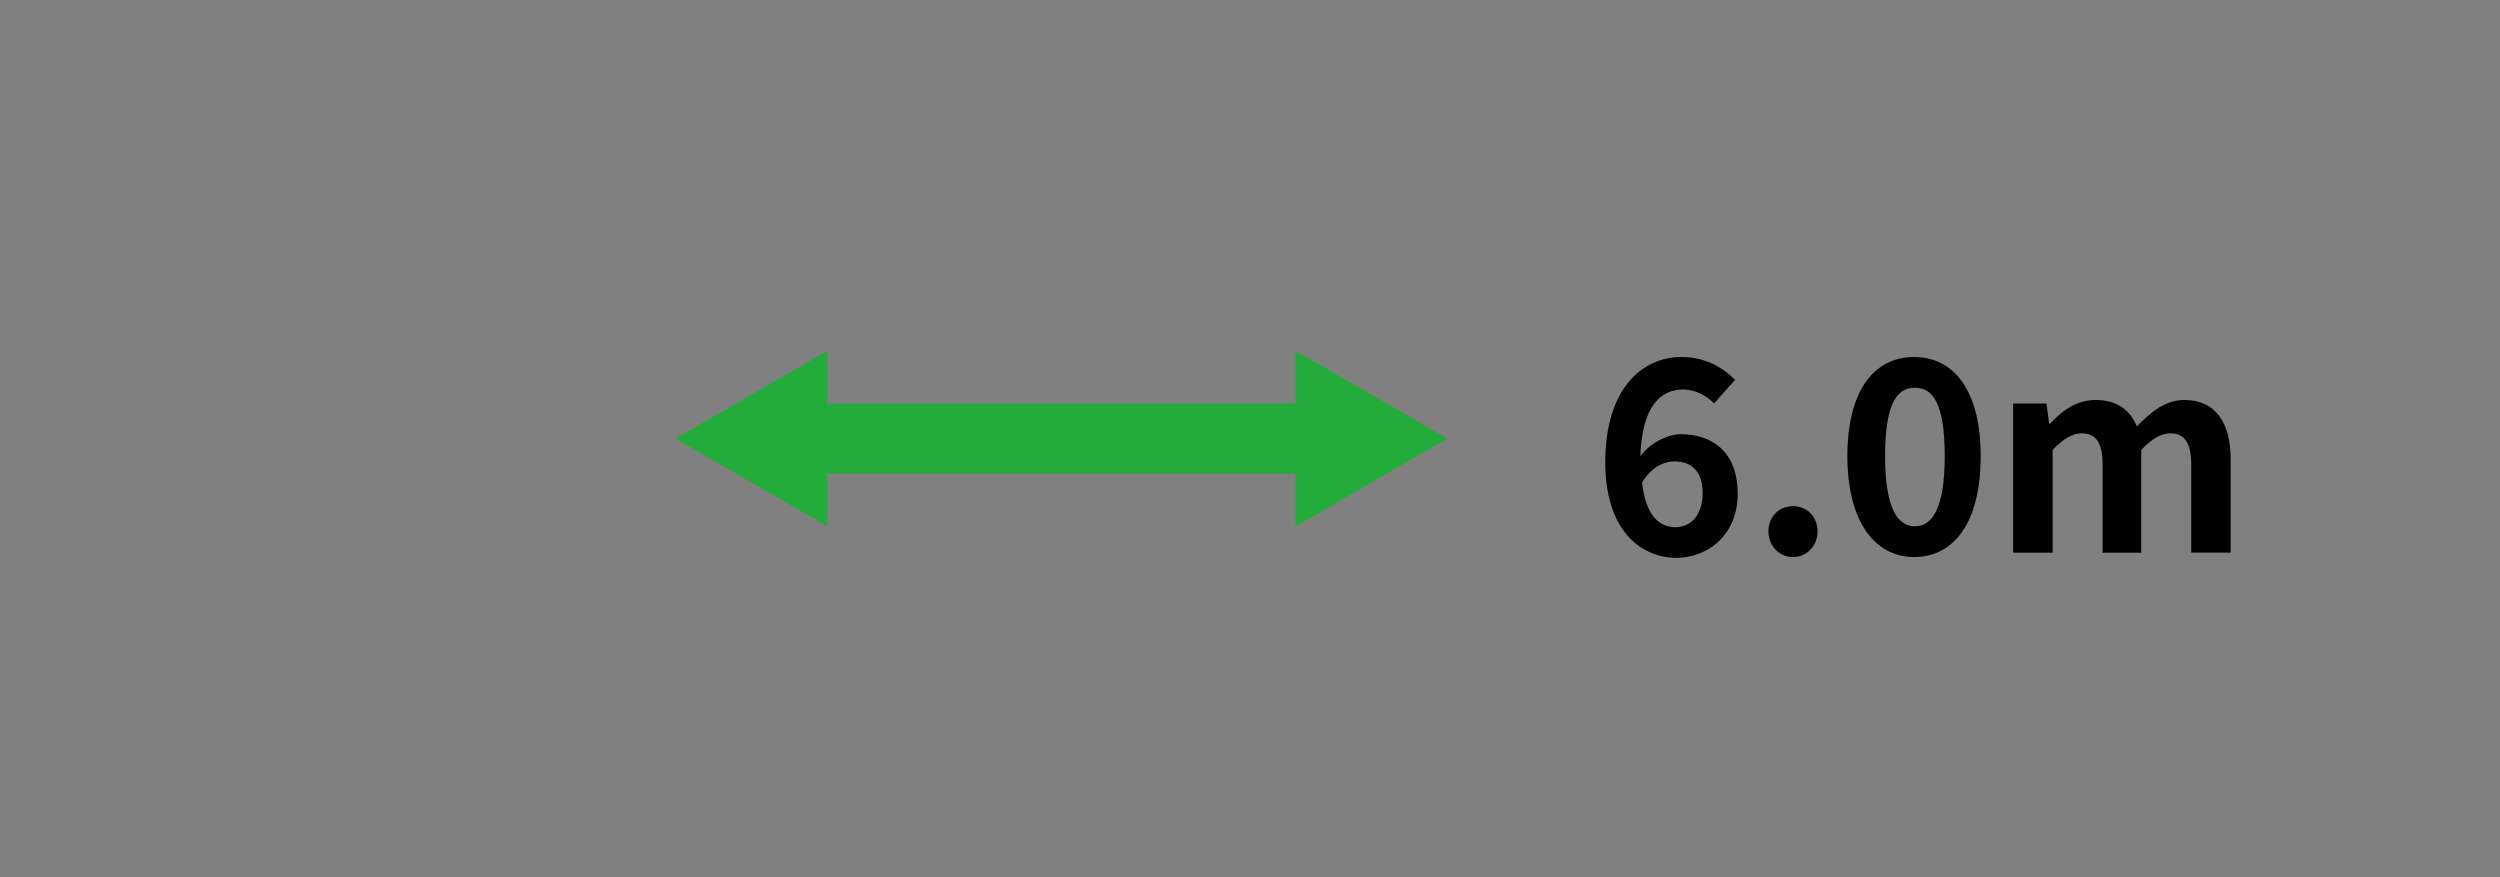 <?xml version="1.0" encoding="utf-8"?>
<!-- Generator: Adobe Illustrator 25.0.1, SVG Export Plug-In . SVG Version: 6.00 Build 0)  -->
<svg version="1.1" id="レイヤー_1" xmlns="http://www.w3.org/2000/svg" xmlns:xlink="http://www.w3.org/1999/xlink" x="0px"
	 y="0px" viewBox="0 0 285 100" style="enable-background:new 0 0 285 100;" xml:space="preserve">
<rect x="0" y="0" width="285" height="100" fill="#808080" stroke="none"/>
<style type="text/css">
	.ドロップシャドウ{fill:none;}
	.光彩_x0020_外側_x0020_5_x0020_pt{fill:none;}
	.青のネオン{fill:none;stroke:#8AACDA;stroke-width:7;stroke-linecap:round;stroke-linejoin:round;}
	.クロムハイライト{fill:url(#SVGID_1_);stroke:#FFFFFF;stroke-width:0.363;stroke-miterlimit:1;}
	.ジャイブ_GS{fill:#FFDD00;}
	.Alyssa_GS{fill:#A6D0E4;}
	.st0{fill:#DD0303;}
	.st1{fill:#FFFFFF;}
	.st2{fill:#606060;}
	.st3{fill:#E39766;}
	.st4{fill:#C1C1C1;}
	.st5{fill:#4B72D1;}
	.st6{fill:#23AC39;}
	.st7{fill:#122A88;}
	.st8{fill:#D3D3D3;}
</style>
<linearGradient id="SVGID_1_" gradientUnits="userSpaceOnUse" x1="-296" y1="-596" x2="-296" y2="-597">
	<stop  offset="0" style="stop-color:#656565"/>
	<stop  offset="0.618" style="stop-color:#1B1B1B"/>
	<stop  offset="0.629" style="stop-color:#545454"/>
	<stop  offset="0.983" style="stop-color:#3E3E3E"/>
</linearGradient>
<g>
	<rect x="346.1" y="-244" class="st0" width="99.9" height="9"/>
	<g>
		<polygon class="st0" points="348.7,-230.5 333.2,-239.5 348.7,-248.5 		"/>
	</g>
	<g>
		<polygon class="st0" points="443.3,-230.5 458.8,-239.5 443.3,-248.5 		"/>
	</g>
</g>
<g>
	<g>
		<rect x="333.2" y="-282.6" class="st1" width="20.9" height="20.9"/>
		<path class="st2" d="M354.4-261.4h-21.4v-21.4h21.4V-261.4z M333.4-261.9h20.4v-20.4h-20.4V-261.9z"/>
	</g>
	<g>
		<rect x="354.1" y="-282.6" class="st1" width="20.9" height="20.9"/>
		<path class="st2" d="M375.3-261.4h-21.4v-21.4h21.4V-261.4z M354.4-261.9h20.4v-20.4h-20.4V-261.9z"/>
	</g>
	<g>
		<rect x="375.1" y="-282.6" class="st1" width="20.9" height="20.9"/>
		<path class="st2" d="M396.2-261.4h-21.4v-21.4h21.4V-261.4z M375.3-261.9h20.4v-20.4h-20.4V-261.9z"/>
	</g>
	<g>
		<rect x="396" y="-282.6" class="st1" width="20.9" height="20.9"/>
		<path class="st2" d="M417.2-261.4h-21.4v-21.4h21.4V-261.4z M396.2-261.9h20.4v-20.4h-20.4V-261.9z"/>
	</g>
	<g>
		<rect x="416.9" y="-282.6" class="st1" width="20.9" height="20.9"/>
		<path class="st2" d="M438.1-261.4h-21.4v-21.4h21.4V-261.4z M417.2-261.9h20.4v-20.4h-20.4V-261.9z"/>
	</g>
	<g>
		<rect x="437.9" y="-282.6" class="st1" width="20.9" height="20.9"/>
		<path class="st2" d="M459.1-261.4h-21.4v-21.4h21.4V-261.4z M438.1-261.9h20.4v-20.4h-20.4V-261.9z"/>
	</g>
</g>
<g>
	<path d="M372.8-355.2h5.2v21.6h-5.2v-16h0l-5.7,4.1v-5.5L372.8-355.2z"/>
	<path d="M400.9-349.9c0,1.9-1.2,3.4-3.7,4.7v0.1c2.9,1.2,4.3,3.1,4.3,5.7c0,1.9-0.8,3.4-2.3,4.5c-1.5,1.1-3.6,1.7-6.3,1.7
		c-2.7,0-4.8-0.6-6.3-1.7c-1.5-1.1-2.3-2.6-2.3-4.5c0-2.2,1.4-3.9,4.1-5.1v-0.1c-2.3-1.3-3.5-3-3.5-5.2c0-1.6,0.7-2.9,2.1-4
		s3.3-1.6,5.8-1.6c2.5,0,4.4,0.5,5.8,1.6S400.9-351.6,400.9-349.9z M392.5-343.1c-1.2,0.5-2,1-2.5,1.5c-0.5,0.5-0.7,1.1-0.7,1.9
		c0,0.8,0.3,1.5,1,2.1c0.7,0.5,1.6,0.8,2.7,0.8s2-0.3,2.7-0.8c0.7-0.5,1-1.2,1-2.1c0-0.8-0.3-1.4-0.8-1.9
		C395.3-342.1,394.2-342.6,392.5-343.1z M393.2-346.6c1.1-0.4,1.8-0.8,2.3-1.3s0.7-1,0.7-1.6c0-0.7-0.3-1.3-0.9-1.8
		c-0.6-0.5-1.3-0.7-2.3-0.7c-1,0-1.7,0.2-2.3,0.7s-0.8,1.1-0.8,1.8c0,0.6,0.2,1.2,0.7,1.7S392-346.9,393.2-346.6z"/>
	<path d="M404.6-349h4.4l0.1,2h0.1c1.2-1.5,2.5-2.3,4-2.3c0.9,0,1.6,0.2,2.2,0.5c0.5,0.3,1,0.9,1.5,1.8h0.1c1.4-1.5,2.8-2.3,4.3-2.3
		c1.7,0,2.9,0.4,3.6,1.3c0.8,0.9,1.1,2.4,1.1,4.6v9.7h-4.7v-9.5c0-1.1-0.1-1.8-0.3-2.1c-0.2-0.3-0.7-0.5-1.3-0.5
		c-0.5,0-0.9,0.2-1.3,0.6c-0.4,0.4-0.6,0.7-0.6,1.1v10.4H413v-9.5c0-1.1-0.1-1.8-0.3-2.1c-0.2-0.3-0.7-0.5-1.3-0.5
		c-0.4,0-0.9,0.2-1.3,0.6c-0.4,0.4-0.7,0.7-0.7,1.1v10.4h-4.8V-349z"/>
</g>
<g>
	<path d="M363.5-311.6c0.5-0.8,1.2-1.4,2-1.8c0.6-0.3,1.3-0.4,2-0.4c1.2,0,2.3,0.4,3.3,1.3c1,0.9,1.5,2.1,1.5,3.5
		c0,1.4-0.4,2.6-1.3,3.6c-0.9,1.1-2.2,1.6-3.7,1.6c-1.8,0-3.2-0.7-4.2-2c-0.5-0.7-0.8-1.3-1.1-2c-0.2-0.8-0.4-1.7-0.4-2.8
		c0-1,0.2-2,0.6-3c1.2-3.1,3.6-5.2,7.2-6.3l0.7,1.3c-2.1,0.8-3.7,1.8-4.7,2.9C364.3-314.4,363.6-313,363.5-311.6L363.5-311.6z
		 M367.2-312.4c-1,0-1.8,0.4-2.6,1.2c-0.6,0.7-0.9,1.4-0.9,2.2c0,0.8,0.2,1.5,0.7,2.1c0.7,1.1,1.7,1.6,2.8,1.6c1,0,1.9-0.4,2.5-1.1
		c0.6-0.7,0.9-1.5,0.9-2.5c0-1.1-0.3-1.9-0.9-2.5C369-312.1,368.2-312.4,367.2-312.4z"/>
	<path d="M378.7-314.6c1.7-2.1,3-4,4-5.9l1.5,0.5c-1.1,1.9-2.4,3.7-3.8,5.4l1,0c2-0.1,4.2-0.2,6.6-0.4l1.1-0.1
		c-0.8-0.9-1.6-1.8-2.3-2.4l1.2-0.7c1.3,1.2,2.8,2.9,4.6,5l-1.3,0.9c-0.5-0.6-1-1.2-1.4-1.8l-0.8,0.1c-3.4,0.4-7.7,0.7-12.7,0.9
		l-0.5-1.4c0.8,0,1.5,0,2,0L378.7-314.6z M391-311.1v8.3h-1.5v-1.3h-10.1v1.3h-1.5v-8.3H391z M379.3-309.8v4.4h10.1v-4.4H379.3z"/>
	<path d="M400.4-308.3c-1.4,0.6-3,1.2-4.7,1.8l-0.5-1.4c0.3-0.1,0.6-0.2,1-0.3l0.3-0.1v-10.3h1.4v9.9l0.5-0.2
		c0.7-0.2,1.4-0.5,2.1-0.8v-11h1.4v17.7h-1.4V-308.3z M408.6-308.7c1.1,1.6,2.6,3,4.4,4.2l-0.8,1.4c-1.7-1.2-3.1-2.7-4.4-4.4
		c-1.5,2-3.1,3.5-4.8,4.5l-1-1.3c1.8-1,3.4-2.5,4.9-4.5c-0.8-1.4-1.5-3-2.2-5c-0.4-1.4-0.7-2.7-0.9-3.9h-1.3v-1.3h8.8l0.8,0.8
		C411.4-314.4,410.2-311.2,408.6-308.7z M407.8-310c0.7-1.1,1.3-2.4,1.8-4c0.4-1.2,0.7-2.4,1-3.6h-5.4
		C405.7-314.8,406.6-312.2,407.8-310z"/>
	<path d="M428.6-309.1v6.3h-1.5v-0.9h-8.7v0.9h-1.5v-6c-0.7,0.4-1.5,0.7-2.3,1.1l-0.8-1.2c2.2-0.8,4-1.8,5.5-3
		c1-0.8,1.9-1.6,2.7-2.7h1.4c1.3,1.3,2.6,2.4,4,3.2c1.2,0.7,2.7,1.4,4.5,2.1l-0.9,1.2C429.9-308.5,429.1-308.8,428.6-309.1z
		 M414.6-313.3c1.9-0.8,3.4-1.9,4.6-3.3l1.1,0.7c-1.2,1.4-2.8,2.6-4.8,3.6L414.6-313.3z M423.4-318.7h7.3v3.6h-1.5v-2.4h-13.1v2.4
		h-1.4v-3.6h7.2v-1.8h1.5V-318.7z M417.7-309.3h10.4c-2.1-1.1-3.9-2.4-5.5-4.1C421.4-311.9,419.8-310.5,417.7-309.3z M427.1-308.2
		h-8.7v3.2h8.7V-308.2z M429.6-312.5c-1.4-1.2-3-2.3-4.9-3.3l1-0.9c1.7,0.9,3.4,1.9,4.9,3.1L429.6-312.5z"/>
</g>
<g>
	<rect x="198.5" y="-244" class="st0" width="78.9" height="9"/>
	<g>
		<polygon class="st0" points="201.2,-230.5 185.6,-239.5 201.2,-248.5 		"/>
	</g>
	<g>
		<polygon class="st0" points="274.8,-230.5 290.4,-239.5 274.8,-248.5 		"/>
	</g>
</g>
<g>
	<g>
		<rect x="185.6" y="-282.6" class="st1" width="20.9" height="20.9"/>
		<path class="st2" d="M206.8-261.4h-21.4v-21.4h21.4V-261.4z M185.9-261.9h20.4v-20.4h-20.4V-261.9z"/>
	</g>
	<g>
		<rect x="206.6" y="-282.6" class="st1" width="20.9" height="20.9"/>
		<path class="st2" d="M227.8-261.4h-21.4v-21.4h21.4V-261.4z M206.8-261.9h20.4v-20.4h-20.4V-261.9z"/>
	</g>
	<g>
		<rect x="227.5" y="-282.6" class="st1" width="20.9" height="20.9"/>
		<path class="st2" d="M248.7-261.4h-21.4v-21.4h21.4V-261.4z M227.8-261.9h20.4v-20.4h-20.4V-261.9z"/>
	</g>
	<g>
		<rect x="248.5" y="-282.6" class="st1" width="20.9" height="20.9"/>
		<path class="st2" d="M269.7-261.4h-21.4v-21.4h21.4V-261.4z M248.7-261.9h20.4v-20.4h-20.4V-261.9z"/>
	</g>
	<g>
		<rect x="269.4" y="-282.6" class="st1" width="20.9" height="20.9"/>
		<path class="st2" d="M290.6-261.4h-21.4v-21.4h21.4V-261.4z M269.7-261.9h20.4v-20.4h-20.4V-261.9z"/>
	</g>
</g>
<g>
	<path d="M214.8-355.2h5.2v21.6h-5.2v-16h0l-5.7,4.1v-5.5L214.8-355.2z"/>
	<path d="M235.8-347.7c2.2,0,3.9,0.6,5.1,1.7c1.2,1.2,1.8,2.8,1.8,5c0,5.1-3,7.6-9,7.6c-2,0-3.9-0.3-5.6-0.8v-4.3
		c2.1,0.7,3.9,1.1,5.4,1.1c2.9,0,4.3-1.2,4.3-3.6c0-2-1-2.9-2.9-2.9c-0.9,0-1.7,0.4-2.6,1.1H228l0.6-12.4h13.1v4.1h-8.6l-0.2,4h0.1
		C233.9-347.5,234.8-347.7,235.8-347.7z"/>
	<path d="M246.6-349h4.4l0.1,2h0.1c1.2-1.5,2.5-2.3,4-2.3c0.9,0,1.6,0.2,2.2,0.5c0.5,0.3,1,0.9,1.5,1.8h0.1c1.4-1.5,2.8-2.3,4.3-2.3
		c1.7,0,2.9,0.4,3.6,1.3c0.8,0.9,1.1,2.4,1.1,4.6v9.7h-4.7v-9.5c0-1.1-0.1-1.8-0.3-2.1c-0.2-0.3-0.7-0.5-1.3-0.5
		c-0.5,0-0.9,0.2-1.3,0.6c-0.4,0.4-0.6,0.7-0.6,1.1v10.4H255v-9.5c0-1.1-0.1-1.8-0.3-2.1c-0.2-0.3-0.7-0.5-1.3-0.5
		c-0.4,0-0.9,0.2-1.3,0.6c-0.4,0.4-0.7,0.7-0.7,1.1v10.4h-4.8V-349z"/>
</g>
<g>
	<path d="M205-319.2h8.5v1.5h-7l-0.6,5.3h0.1c0.9-0.8,2.1-1.2,3.5-1.2c1.3,0,2.4,0.4,3.3,1.1c1.1,0.9,1.6,2.1,1.6,3.7
		c0,1-0.3,1.9-0.8,2.7c-0.6,1-1.5,1.6-2.6,2c-0.6,0.2-1.3,0.3-2.1,0.3c-2.1,0-3.8-0.6-5.1-1.8l0.9-1.2c0.5,0.4,1.1,0.8,1.8,1
		c0.8,0.3,1.6,0.4,2.3,0.4c1.1,0,2-0.4,2.7-1.1c0.6-0.7,0.9-1.5,0.9-2.5c0-1-0.3-1.8-0.9-2.4c-0.6-0.7-1.5-1-2.6-1
		c-0.8,0-1.6,0.2-2.3,0.6c-0.5,0.3-0.8,0.6-1.1,1l-1.5-0.2L205-319.2z"/>
	<path d="M220.7-314.6c1.7-2.1,3-4,4-5.9l1.5,0.5c-1.1,1.9-2.4,3.7-3.8,5.4l1,0c2-0.1,4.2-0.2,6.6-0.4l1.1-0.1
		c-0.8-0.9-1.6-1.8-2.3-2.4l1.2-0.7c1.3,1.2,2.8,2.9,4.6,5l-1.3,0.9c-0.5-0.6-1-1.2-1.4-1.8l-0.8,0.1c-3.4,0.4-7.7,0.7-12.7,0.9
		l-0.5-1.4c0.8,0,1.5,0,2,0L220.7-314.6z M233-311.1v8.3h-1.5v-1.3h-10.1v1.3h-1.5v-8.3H233z M221.3-309.8v4.4h10.1v-4.4H221.3z"/>
	<path d="M242.4-308.3c-1.4,0.6-3,1.2-4.7,1.8l-0.5-1.4c0.3-0.1,0.6-0.2,1-0.3l0.3-0.1v-10.3h1.4v9.9l0.5-0.2
		c0.7-0.2,1.4-0.5,2.1-0.8v-11h1.4v17.7h-1.4V-308.3z M250.6-308.7c1.1,1.6,2.6,3,4.4,4.2l-0.8,1.4c-1.7-1.2-3.1-2.7-4.4-4.4
		c-1.5,2-3.1,3.5-4.8,4.5l-1-1.3c1.8-1,3.4-2.5,4.9-4.5c-0.8-1.4-1.5-3-2.2-5c-0.4-1.4-0.7-2.7-0.9-3.9h-1.3v-1.3h8.8l0.8,0.8
		C253.4-314.4,252.2-311.2,250.6-308.7z M249.8-310c0.7-1.1,1.3-2.4,1.8-4c0.4-1.2,0.7-2.4,1-3.6h-5.4
		C247.7-314.8,248.6-312.2,249.8-310z"/>
	<path d="M270.6-309.1v6.3h-1.5v-0.9h-8.7v0.9h-1.5v-6c-0.7,0.4-1.5,0.7-2.3,1.1l-0.8-1.2c2.2-0.8,4-1.8,5.5-3
		c1-0.8,1.9-1.6,2.7-2.7h1.4c1.3,1.3,2.6,2.4,4,3.2c1.2,0.7,2.7,1.4,4.5,2.1l-0.9,1.2C271.9-308.5,271.1-308.8,270.6-309.1z
		 M256.6-313.3c1.9-0.8,3.4-1.9,4.6-3.3l1.1,0.7c-1.2,1.4-2.8,2.6-4.8,3.6L256.6-313.3z M265.4-318.7h7.3v3.6h-1.5v-2.4h-13.1v2.4
		h-1.4v-3.6h7.2v-1.8h1.5V-318.7z M259.7-309.3h10.4c-2.1-1.1-3.9-2.4-5.5-4.1C263.4-311.9,261.8-310.5,259.7-309.3z M269.1-308.2
		h-8.7v3.2h8.7V-308.2z M271.6-312.5c-1.4-1.2-3-2.3-4.9-3.3l1-0.9c1.7,0.9,3.4,1.9,4.9,3.1L271.6-312.5z"/>
</g>
<g>
	<rect x="52.2" y="-244" class="st0" width="55.5" height="9"/>
	<g>
		<polygon class="st0" points="54.9,-230.5 39.3,-239.5 54.9,-248.5 		"/>
	</g>
	<g>
		<polygon class="st0" points="105.1,-230.5 120.7,-239.5 105.1,-248.5 		"/>
	</g>
</g>
<g>
	<g>
		<rect x="38.1" y="-282.6" class="st1" width="20.9" height="20.9"/>
		<path class="st2" d="M59.3-261.4H37.9v-21.4h21.4V-261.4z M38.4-261.9h20.4v-20.4H38.4V-261.9z"/>
	</g>
	<g>
		<rect x="59.1" y="-282.6" class="st1" width="20.9" height="20.9"/>
		<path class="st2" d="M80.2-261.4H58.8v-21.4h21.4V-261.4z M59.3-261.9h20.4v-20.4H59.3V-261.9z"/>
	</g>
	<g>
		<rect x="80" y="-282.6" class="st1" width="20.9" height="20.9"/>
		<path class="st2" d="M101.2-261.4H79.8v-21.4h21.4V-261.4z M80.2-261.9h20.4v-20.4H80.2V-261.9z"/>
	</g>
	<g>
		<rect x="100.9" y="-282.6" class="st1" width="20.9" height="20.9"/>
		<path class="st2" d="M122.1-261.4h-21.4v-21.4h21.4V-261.4z M101.2-261.9h20.4v-20.4h-20.4V-261.9z"/>
	</g>
</g>
<g>
	<path d="M56.8-355.2H62v21.6h-5.2v-16h0l-5.7,4.1v-5.5L56.8-355.2z"/>
	<path d="M76.4-337.7L76.4-337.7l8.2,0.1v4H69.8v-4c3.9-3,6.4-5.2,7.7-6.7c1.2-1.5,1.8-2.9,1.8-4.3c0-1.8-1-2.7-3-2.7
		c-1.6,0-3.6,0.5-6.1,1.6v-4.6c2.1-0.8,4.4-1.2,6.8-1.2c2.4,0,4.2,0.6,5.5,1.7c1.3,1.1,1.9,2.7,1.9,4.7c0,1.7-0.5,3.4-1.6,5
		C81.7-342.5,79.5-340.4,76.4-337.7z"/>
	<path d="M88.6-349H93l0.1,2h0.1c1.2-1.5,2.5-2.3,4-2.3c0.9,0,1.6,0.2,2.2,0.5c0.5,0.3,1,0.9,1.5,1.8h0.1c1.4-1.5,2.8-2.3,4.3-2.3
		c1.7,0,2.9,0.4,3.6,1.3c0.7,0.9,1.1,2.4,1.1,4.6v9.7h-4.7v-9.5c0-1.1-0.1-1.8-0.3-2.1c-0.2-0.3-0.7-0.5-1.3-0.5
		c-0.5,0-0.9,0.2-1.3,0.6c-0.4,0.4-0.6,0.7-0.6,1.1v10.4H97v-9.5c0-1.1-0.1-1.8-0.3-2.1c-0.2-0.3-0.7-0.5-1.3-0.5
		c-0.4,0-0.9,0.2-1.3,0.6c-0.4,0.4-0.7,0.7-0.7,1.1v10.4h-4.8V-349z"/>
</g>
<g>
	<path d="M51.6-319.3h2.1v10.1h2.9v1.4h-2.9v3.7H52v-3.7h-7.7v-1.4L51.6-319.3z M52-309.2v-5.4c0-1,0-2.1,0.1-3.2H52
		c-0.5,1.1-1,1.8-1.4,2.4l-4.4,6.2H52z"/>
	<path d="M63.1-314.6c1.7-2.1,3-4,4-5.9l1.5,0.5c-1.1,1.9-2.4,3.7-3.8,5.4l1,0c2-0.1,4.2-0.2,6.6-0.4l1.1-0.1
		c-0.8-0.9-1.6-1.8-2.3-2.4l1.2-0.7c1.3,1.2,2.8,2.9,4.6,5l-1.3,0.9c-0.5-0.6-1-1.2-1.4-1.8l-0.8,0.1c-3.4,0.4-7.7,0.7-12.7,0.9
		l-0.5-1.4c0.8,0,1.5,0,2,0L63.1-314.6z M75.3-311.1v8.3h-1.5v-1.3H63.7v1.3h-1.5v-8.3H75.3z M63.7-309.8v4.4h10.1v-4.4H63.7z"/>
	<path d="M84.7-308.3c-1.4,0.6-3,1.2-4.7,1.8l-0.5-1.4c0.3-0.1,0.6-0.2,1-0.3l0.3-0.1v-10.3h1.4v9.9l0.5-0.2
		c0.7-0.2,1.4-0.5,2.1-0.8v-11h1.4v17.7h-1.4V-308.3z M93-308.7c1.1,1.6,2.6,3,4.4,4.2l-0.8,1.4c-1.7-1.2-3.1-2.7-4.4-4.4
		c-1.5,2-3.1,3.5-4.8,4.5l-1-1.3c1.8-1,3.4-2.5,4.9-4.5c-0.8-1.4-1.5-3-2.2-5c-0.4-1.4-0.7-2.7-0.9-3.9h-1.3v-1.3h8.8l0.8,0.8
		C95.8-314.4,94.6-311.2,93-308.7z M92.1-310c0.7-1.1,1.3-2.4,1.8-4c0.4-1.2,0.7-2.4,1-3.6h-5.4C90.1-314.8,90.9-312.2,92.1-310z"/>
	<path d="M112.9-309.1v6.3h-1.5v-0.9h-8.7v0.9h-1.5v-6c-0.7,0.4-1.5,0.7-2.3,1.1l-0.8-1.2c2.2-0.8,4-1.8,5.5-3
		c1-0.8,1.9-1.6,2.7-2.7h1.4c1.3,1.3,2.6,2.4,4,3.2c1.2,0.7,2.7,1.4,4.5,2.1l-0.9,1.2C114.3-308.5,113.5-308.8,112.9-309.1z
		 M99-313.3c1.9-0.8,3.4-1.9,4.6-3.3l1.1,0.7c-1.2,1.4-2.8,2.6-4.8,3.6L99-313.3z M107.8-318.7h7.3v3.6h-1.5v-2.4h-13.1v2.4h-1.4
		v-3.6h7.2v-1.8h1.5V-318.7z M102.1-309.3h10.4c-2.1-1.1-3.9-2.4-5.5-4.1C105.8-311.9,104.2-310.5,102.1-309.3z M111.4-308.2h-8.7
		v3.2h8.7V-308.2z M114-312.5c-1.4-1.2-3-2.3-4.9-3.3l1-0.9c1.7,0.9,3.4,1.9,4.9,3.1L114-312.5z"/>
</g>
<g>
	<rect x="-95.7" y="-244" class="st0" width="35.4" height="9"/>
	<g>
		<polygon class="st0" points="-93.1,-230.5 -108.6,-239.5 -93.1,-248.5 		"/>
	</g>
	<g>
		<polygon class="st0" points="-62.9,-230.5 -47.4,-239.5 -62.9,-248.5 		"/>
	</g>
</g>
<g>
	<g>
		<rect x="-109.4" y="-282.6" class="st1" width="20.9" height="20.9"/>
		<path class="st2" d="M-88.2-261.4h-21.4v-21.4h21.4V-261.4z M-109.2-261.9h20.4v-20.4h-20.4V-261.9z"/>
	</g>
	<g>
		<rect x="-88.5" y="-282.6" class="st1" width="20.9" height="20.9"/>
		<path class="st2" d="M-67.3-261.4h-21.4v-21.4h21.4V-261.4z M-88.2-261.9h20.4v-20.4h-20.4V-261.9z"/>
	</g>
	<g>
		<rect x="-67.5" y="-282.6" class="st1" width="20.9" height="20.9"/>
		<path class="st2" d="M-46.3-261.4h-21.4v-21.4h21.4V-261.4z M-67.3-261.9h20.4v-20.4h-20.4V-261.9z"/>
	</g>
</g>
<g>
	<path d="M-96.9-337.8c1.5,0.6,3.1,0.8,4.8,0.8c1.5,0,2.7-0.4,3.5-1.3c0.8-0.8,1.3-2.1,1.4-3.7l-0.1,0c-1.1,0.9-2.6,1.3-4.4,1.3
		c-2.3,0-4.1-0.6-5.4-1.9c-1.2-1.3-1.9-3.1-1.9-5.5c0-2.3,0.7-4.1,2.2-5.4c1.5-1.3,3.5-2,6.1-2c2.7,0,4.7,0.8,6.2,2.4
		c1.5,1.6,2.2,3.9,2.2,7.1c0,8.5-3.2,12.7-9.7,12.7c-1.6,0-3.3-0.2-4.9-0.6V-337.8z M-90.6-351.9c-1.1,0-2,0.3-2.6,1
		c-0.6,0.7-0.9,1.5-0.9,2.7c0,1.4,0.3,2.4,0.9,3.1c0.6,0.7,1.5,1,2.6,1c1.1,0,1.9-0.4,2.6-1.1c0.6-0.7,0.9-1.7,0.9-3.1
		c0-1.1-0.3-2-1-2.7S-89.6-351.9-90.6-351.9z"/>
	<path d="M-79-349h4.4l0.1,2h0.1c1.2-1.5,2.5-2.3,4-2.3c0.9,0,1.6,0.2,2.2,0.5c0.5,0.3,1,0.9,1.5,1.8h0.1c1.4-1.5,2.8-2.3,4.3-2.3
		c1.7,0,2.9,0.4,3.6,1.3c0.7,0.9,1.1,2.4,1.1,4.6v9.7h-4.7v-9.5c0-1.1-0.1-1.8-0.3-2.1c-0.2-0.3-0.7-0.5-1.3-0.5
		c-0.5,0-0.9,0.2-1.3,0.6c-0.4,0.4-0.6,0.7-0.6,1.1v10.4h-4.7v-9.5c0-1.1-0.1-1.8-0.3-2.1c-0.2-0.3-0.7-0.5-1.3-0.5
		c-0.4,0-0.9,0.2-1.3,0.6c-0.4,0.4-0.7,0.7-0.7,1.1v10.4H-79V-349z"/>
</g>
<g>
	<path d="M-109.9-312.8h1.2c1.2,0,2.1-0.2,2.8-0.6c0.2-0.1,0.3-0.2,0.4-0.3c0.6-0.5,0.9-1.2,0.9-1.9c0-0.8-0.3-1.4-1-1.9
		c-0.6-0.4-1.3-0.6-2.3-0.6c-1.4,0-2.7,0.5-3.8,1.6l-1.1-1.1c0.5-0.5,1-0.9,1.7-1.2c1-0.5,2.1-0.8,3.3-0.8c1.2,0,2.2,0.2,3.1,0.7
		c1.3,0.7,1.9,1.7,1.9,3.1c0,1-0.4,1.9-1.1,2.6c-0.6,0.5-1.4,0.9-2.5,1v0.1c1.3,0.1,2.3,0.5,3,1.1c0.8,0.7,1.2,1.6,1.2,2.8
		c0,1.4-0.6,2.6-1.7,3.3c-1,0.7-2.3,1-3.9,1c-2.2,0-4-0.7-5.4-2.1l1.1-1.1c0.4,0.4,0.8,0.8,1.3,1c0.9,0.5,1.9,0.8,3,0.8
		c1.2,0,2.1-0.3,2.8-0.8c0.6-0.5,0.9-1.2,0.9-2.1c0-2.1-1.6-3.2-4.7-3.2h-1.1V-312.8z"/>
	<path d="M-94.9-314.6c1.7-2.1,3-4,4-5.9l1.5,0.5c-1.1,1.9-2.4,3.7-3.8,5.4l1,0c2-0.1,4.2-0.2,6.6-0.4l1.1-0.1
		c-0.8-0.9-1.6-1.8-2.3-2.4l1.2-0.7c1.3,1.2,2.8,2.9,4.6,5l-1.3,0.9c-0.5-0.6-1-1.2-1.4-1.8l-0.8,0.1c-3.4,0.4-7.7,0.7-12.7,0.9
		l-0.5-1.4c0.8,0,1.5,0,2,0L-94.9-314.6z M-82.7-311.1v8.3h-1.5v-1.3h-10.1v1.3h-1.5v-8.3H-82.7z M-94.3-309.8v4.4h10.1v-4.4H-94.3z
		"/>
	<path d="M-73.3-308.3c-1.4,0.6-3,1.2-4.7,1.8l-0.5-1.4c0.3-0.1,0.6-0.2,1-0.3l0.3-0.1v-10.3h1.4v9.9l0.5-0.2
		c0.7-0.2,1.4-0.5,2.1-0.8v-11h1.4v17.7h-1.4V-308.3z M-65-308.7c1.1,1.6,2.6,3,4.4,4.2l-0.8,1.4c-1.7-1.2-3.1-2.7-4.4-4.4
		c-1.5,2-3.1,3.5-4.8,4.5l-1-1.3c1.8-1,3.4-2.5,4.9-4.5c-0.8-1.4-1.5-3-2.2-5c-0.4-1.4-0.7-2.7-0.9-3.9h-1.3v-1.3h8.8l0.8,0.8
		C-62.2-314.4-63.4-311.2-65-308.7z M-65.9-310c0.7-1.1,1.3-2.4,1.8-4c0.4-1.2,0.7-2.4,1-3.6h-5.4C-67.9-314.8-67.1-312.2-65.9-310z
		"/>
	<path d="M-45.1-309.1v6.3h-1.5v-0.9h-8.7v0.9h-1.5v-6c-0.7,0.4-1.5,0.7-2.3,1.1l-0.8-1.2c2.2-0.8,4-1.8,5.5-3
		c1-0.8,1.9-1.6,2.7-2.7h1.4c1.3,1.3,2.6,2.4,4,3.2c1.2,0.7,2.7,1.4,4.5,2.1l-0.9,1.2C-43.7-308.5-44.5-308.8-45.1-309.1z
		 M-59-313.3c1.9-0.8,3.4-1.9,4.6-3.3l1.1,0.7c-1.2,1.4-2.8,2.6-4.8,3.6L-59-313.3z M-50.2-318.7h7.3v3.6h-1.5v-2.4h-13.1v2.4h-1.4
		v-3.6h7.2v-1.8h1.5V-318.7z M-55.9-309.3h10.4c-2.1-1.1-3.9-2.4-5.5-4.1C-52.2-311.9-53.8-310.5-55.9-309.3z M-46.6-308.2h-8.7v3.2
		h8.7V-308.2z M-44-312.5c-1.4-1.2-3-2.3-4.9-3.3l1-0.9c1.7,0.9,3.4,1.9,4.9,3.1L-44-312.5z"/>
</g>
<g>
	<rect x="-244" y="-244" class="st0" width="16.1" height="9"/>
	<g>
		<polygon class="st0" points="-241.4,-230.5 -256.9,-239.5 -241.4,-248.5 		"/>
	</g>
	<g>
		<polygon class="st0" points="-230.6,-230.5 -215.1,-239.5 -230.6,-248.5 		"/>
	</g>
</g>
<g>
	<g>
		<rect x="-256.9" y="-282.6" class="st1" width="20.9" height="20.9"/>
		<path class="st2" d="M-235.8-261.4h-21.4v-21.4h21.4V-261.4z M-256.7-261.9h20.4v-20.4h-20.4V-261.9z"/>
	</g>
	<g>
		<rect x="-236" y="-282.6" class="st1" width="20.9" height="20.9"/>
		<path class="st2" d="M-214.8-261.4h-21.4v-21.4h21.4V-261.4z M-235.8-261.9h20.4v-20.4h-20.4V-261.9z"/>
	</g>
</g>
<g>
	<path d="M-242.5-354.9v3.9c-1.5-0.6-3-0.9-4.5-0.9c-1.4,0-2.5,0.4-3.4,1.3c-0.9,0.9-1.4,2.1-1.6,3.7l0.1,0c1.1-0.9,2.6-1.3,4.4-1.3
		c2.3,0,4.1,0.6,5.4,1.8c1.3,1.2,1.9,3,1.9,5.3c0,2.4-0.7,4.3-2.2,5.6c-1.5,1.4-3.5,2-6.1,2c-2.7,0-4.7-0.8-6.2-2.4
		c-1.5-1.6-2.2-4.1-2.2-7.3c0-4.1,0.8-7.2,2.5-9.3c1.7-2.1,4.1-3.1,7.1-3.1C-245.6-355.5-244.1-355.3-242.5-354.9z M-248.5-337
		c1.1,0,2-0.3,2.6-1c0.6-0.7,0.9-1.7,0.9-2.9c0-1.2-0.3-2.1-0.9-2.8c-0.6-0.7-1.5-1-2.6-1c-1.1,0-1.9,0.3-2.5,1
		c-0.6,0.7-1,1.6-1,2.8c0,1.2,0.3,2.2,1,2.9C-250.4-337.3-249.5-337-248.5-337z"/>
	<path d="M-237-349h4.4l0.1,2h0.1c1.2-1.5,2.5-2.3,4-2.3c0.9,0,1.6,0.2,2.2,0.5c0.5,0.3,1,0.9,1.5,1.8h0.1c1.4-1.5,2.8-2.3,4.3-2.3
		c1.7,0,2.9,0.4,3.6,1.3c0.7,0.9,1.1,2.4,1.1,4.6v9.7h-4.7v-9.5c0-1.1-0.1-1.8-0.3-2.1c-0.2-0.3-0.7-0.5-1.3-0.5
		c-0.5,0-0.9,0.2-1.3,0.6c-0.4,0.4-0.6,0.7-0.6,1.1v10.4h-4.7v-9.5c0-1.1-0.1-1.8-0.3-2.1c-0.2-0.3-0.7-0.5-1.3-0.5
		c-0.4,0-0.9,0.2-1.3,0.6c-0.4,0.4-0.7,0.7-0.7,1.1v10.4h-4.8V-349z"/>
</g>
<g>
	<path d="M-269.5-304.1v-1.5c0.6-2,2.1-3.9,4.7-5.6l0.5-0.4c1.1-0.8,1.9-1.3,2.3-1.7c0.7-0.7,1-1.4,1-2.2c0-0.7-0.3-1.3-0.8-1.8
		c-0.6-0.5-1.4-0.8-2.3-0.8c-1.5,0-2.8,0.7-4,2l-1.2-1c1.3-1.6,3-2.4,5.1-2.4c1.2,0,2.2,0.3,3.1,0.8c1.3,0.8,2,1.9,2,3.4
		c0,1-0.4,2-1.2,2.8c-0.4,0.4-1.2,1-2.4,1.9l-0.3,0.2l-0.6,0.4c-2.3,1.6-3.6,3-3.9,4.4h8.8v1.6H-269.5z"/>
	<path d="M-254-314.6c1.7-2.1,3-4,4-5.9l1.5,0.5c-1.1,1.9-2.4,3.7-3.8,5.4l1,0c2-0.1,4.2-0.2,6.6-0.4l1.1-0.1
		c-0.8-0.9-1.6-1.8-2.3-2.4l1.2-0.7c1.3,1.2,2.8,2.9,4.6,5l-1.3,0.9c-0.5-0.6-1-1.2-1.4-1.8l-0.8,0.1c-3.4,0.4-7.7,0.7-12.7,0.9
		l-0.5-1.4c0.8,0,1.5,0,2,0L-254-314.6z M-241.8-311.1v8.3h-1.5v-1.3h-10.1v1.3h-1.5v-8.3H-241.8z M-253.4-309.8v4.4h10.1v-4.4
		H-253.4z"/>
	<path d="M-232.4-308.3c-1.4,0.6-3,1.2-4.7,1.8l-0.5-1.4c0.3-0.1,0.6-0.2,1-0.3l0.3-0.1v-10.3h1.4v9.9l0.5-0.2
		c0.7-0.2,1.4-0.5,2.1-0.8v-11h1.4v17.7h-1.4V-308.3z M-224.1-308.7c1.1,1.6,2.6,3,4.4,4.2l-0.8,1.4c-1.7-1.2-3.1-2.7-4.4-4.4
		c-1.5,2-3.1,3.5-4.8,4.5l-1-1.3c1.8-1,3.4-2.5,4.9-4.5c-0.8-1.4-1.5-3-2.2-5c-0.4-1.4-0.7-2.7-0.9-3.9h-1.3v-1.3h8.8l0.8,0.8
		C-221.4-314.4-222.5-311.2-224.1-308.7z M-225-310c0.7-1.1,1.3-2.4,1.8-4c0.4-1.2,0.7-2.4,1-3.6h-5.4
		C-227.1-314.8-226.2-312.2-225-310z"/>
	<path d="M-204.2-309.1v6.3h-1.5v-0.9h-8.7v0.9h-1.5v-6c-0.7,0.4-1.5,0.7-2.3,1.1l-0.8-1.2c2.2-0.8,4-1.8,5.5-3
		c1-0.8,1.9-1.6,2.7-2.7h1.4c1.3,1.3,2.6,2.4,4,3.2c1.2,0.7,2.7,1.4,4.5,2.1l-0.9,1.2C-202.9-308.5-203.6-308.8-204.2-309.1z
		 M-218.1-313.3c1.9-0.8,3.4-1.9,4.6-3.3l1.1,0.7c-1.2,1.4-2.8,2.6-4.8,3.6L-218.1-313.3z M-209.4-318.7h7.3v3.6h-1.5v-2.4h-13.1
		v2.4h-1.4v-3.6h7.2v-1.8h1.5V-318.7z M-215-309.3h10.4c-2.1-1.1-3.9-2.4-5.5-4.1C-211.3-311.9-213-310.5-215-309.3z M-205.7-308.2
		h-8.7v3.2h8.7V-308.2z M-203.1-312.5c-1.4-1.2-3-2.3-4.9-3.3l1-0.9c1.7,0.9,3.4,1.9,4.9,3.1L-203.1-312.5z"/>
</g>
<path class="st3" d="M-139.5-117h-106c-11.9,0-21.5-9.6-21.5-21.5v0c0-11.9,9.6-21.5,21.5-21.5h106c11.9,0,21.5,9.6,21.5,21.5v0
	C-118-126.6-127.6-117-139.5-117z"/>
<g>
	<g>
		<path d="M-268.5-71.2c-0.7,2.3-1.7,4.4-3,6.3l-1-1.9c1.8-2.5,3.1-5.1,3.8-8h-3.4v-1.7h3.7v-3.8c-0.9,0.2-1.8,0.4-2.9,0.5l-0.7-1.4
			c2.7-0.4,5.2-1.1,7.2-2l1.1,1.3c-1,0.4-2,0.8-2.9,1v4.3h2.2v1.7h-2.2v2c1.1,0.9,2.1,1.8,3.1,2.9l-1.2,1.7c-0.6-0.9-1.2-1.8-2-2.6
			v11.1h-1.8V-71.2z M-253.8-63.6c1.8,0.6,3.5,1.5,5.2,2.6l-1.3,1.4c-1.6-1-3.3-2-5.1-2.8L-253.8-63.6h-5.8l1.3,1
			c-1.8,1.3-3.6,2.2-5.6,3L-265-61c2-0.6,3.7-1.5,5.4-2.6h-2.8v-9.8h12v9.8H-253.8z M-257.5-81.6v-1.7h1.8v1.7h6.4v1.4h-6.4v1.3h5.6
			v1.3h-5.6v1.4h7.1v1.4h-15.3v-1.4h6.3v-1.4h-5v-1.3h5v-1.3h-6v-1.4H-257.5z M-260.6-72.1v1.4h8.4v-1.4H-260.6z M-260.6-69.3v1.5
			h8.4v-1.5H-260.6z M-260.6-66.5v1.5h8.4v-1.5H-260.6z"/>
		<path d="M-236.6-79.2v-1.7h-7.8v-1.5h17.7v1.5h-8v1.7h10.2v4.8h-1.9v-3.3h-8.3v6.8h-1.9v-6.8h-8.2v3.3h-1.9v-4.8H-236.6z
			 M-226.5-70.2v10.5h-2v-1.1h-16.4v-1.6h16.4v-2.4h-15.9v-1.5h15.9v-2.2h-16.4v-1.6H-226.5z M-243.4-76.2h5.4v1.4h-5.4V-76.2z
			 M-243.4-73.4h5.4v1.3h-5.4V-73.4z M-233.3-76.2h5.6v1.4h-5.6V-76.2z M-233.3-73.4h5.6v1.3h-5.6V-73.4z"/>
	</g>
	<g>
		<path d="M-212-93.9h20.3v4.6h-15.8l-1.2,9.9h0.2c2.2-1.6,4.6-2.3,7.5-2.3c1.9,0,3.8,0.4,5.5,1.3c2.4,1.2,4.1,3.1,5,5.6
			c0.5,1.4,0.8,2.9,0.8,4.7c0,3.8-1.4,6.8-4.2,9.1c-2.3,1.8-5.3,2.7-8.8,2.7c-5.1,0-9.1-1.5-12.2-4.6l2.9-3.6c1.1,1.1,2.5,2,4.1,2.6
			c1.7,0.7,3.5,1,5.2,1c1.9,0,3.5-0.5,4.9-1.6c1.7-1.4,2.6-3.2,2.6-5.6c0-2.1-0.6-3.8-1.8-5.1c-1.3-1.4-3.1-2.1-5.4-2.1
			c-3.1,0-5.4,1.1-6.9,3.3l-4.7-0.8L-212-93.9z"/>
		<path d="M-173.1-94.8c4.4,0,7.8,1.9,10.2,5.7c2,3.2,3,7.4,3,12.6c0,4.8-0.9,8.7-2.6,11.8c-2.4,4.3-6,6.5-10.8,6.5
			c-4.3,0-7.6-1.8-10-5.4c-2.2-3.2-3.2-7.5-3.2-12.9c0-5.6,1.2-10,3.5-13.3C-180.5-93.1-177.2-94.8-173.1-94.8z M-173.1-90.3
			c-2.3,0-4.1,1.2-5.4,3.7c-1.3,2.4-1.9,5.8-1.9,10.1c0,4,0.6,7.2,1.7,9.6c1.3,2.7,3.2,4.1,5.6,4.1c2.1,0,3.8-1.1,5.1-3.3
			c1.5-2.4,2.2-5.9,2.2-10.4c0-4.3-0.6-7.6-1.9-10C-169-89-170.8-90.3-173.1-90.3z"/>
	</g>
	<g>
		<path d="M-138.1-61.3c-1.7,1.9-4,2.9-6.9,2.9c-2.9,0-5-1-6.4-2.9c-1-1.4-1.5-3.1-1.5-5.2c0-2.2,0.6-4,1.8-5.5
			c1.5-1.8,3.5-2.8,5.9-2.8c2.5,0,4.7,0.8,6.4,2.3l-1.7,2.4c-1.3-1.3-2.8-2-4.4-2c-1.5,0-2.6,0.6-3.5,1.8c-0.7,1-1,2.3-1,3.8
			c0,1.6,0.4,2.8,1.1,3.8c0.8,1.1,2,1.6,3.5,1.6c1.9,0,3.4-0.8,4.6-2.3L-138.1-61.3z"/>
		<path d="M-132-74.3v2.7c0.3-0.8,0.7-1.4,1.4-2c0.8-0.7,1.7-1,2.7-1c2.2,0,3.6,1.1,4.4,3.2c0.3-0.7,0.6-1.3,1.1-1.8
			c0.9-0.9,2-1.4,3.3-1.4c1.6,0,2.9,0.6,3.8,1.9c0.7,1,1.1,2.4,1.1,4.2v9.6h-3.3v-9.2c0-2.5-0.8-3.7-2.4-3.7c-0.8,0-1.5,0.4-2.1,1.2
			c-0.5,0.7-0.9,1.5-1,2.5v9.3h-3.3v-9.2c0-2.5-0.8-3.7-2.4-3.7c-0.6,0-1.2,0.3-1.7,0.9c-0.6,0.8-1.1,1.7-1.3,3v9h-3.3v-15.4H-132z"
			/>
	</g>
</g>
<g>
	<path class="st1" d="M-235.5-140.9h26.7v3.2h-26.7V-140.9z"/>
	<path class="st1" d="M-202.5-149.2c0-0.1,0-0.1,0.1-0.2c0.3-0.9,0.5-1.9,0.7-2.9l3.1,0.3c-0.3,0.9-0.7,1.9-1.1,2.8h4.2v8.8
		c0.1,0,0.7-0.1,1.6-0.2v1.1h11.2l1.5,1.4c-1.1,2.7-2.5,5-4.1,7c1.7,1.3,3.5,2.4,5.6,3.2l-1.6,2.8c-2.3-1-4.3-2.3-6-4
		c-2.1,1.8-4.2,3.2-6.4,4.2l-1.7-2.4c2.3-0.9,4.4-2.1,6.3-3.7c-1.5-1.7-2.7-3.7-3.7-5.9h-1.3v-1.3c-0.3,0-0.5,0-0.6,0.1
		c-0.1,0-0.3,0-0.7,0.1v10.5c0,0.9-0.2,1.5-0.6,1.9c-0.4,0.4-1.1,0.5-2,0.5c-1,0-2-0.1-2.9-0.2l-0.6-2.8l0.5,0.1
		c1.3,0.1,2.1,0.2,2.4,0.2c0.4,0,0.6-0.3,0.6-0.8v-9.2c-0.3,0-0.6,0.1-0.9,0.1c-0.3,0-0.9,0.1-1.9,0.1c-0.4,0-1,0.1-1.8,0.1
		c0,0.1,0,0.2,0,0.2c0,3.3-0.3,5.9-0.7,7.8c-0.3,1.6-0.9,3.1-1.7,4.5l-2.3-2c1-1.9,1.6-4.1,1.8-6.6c0.1-1,0.1-2.3,0.2-3.7
		c-0.7,0-1.4,0.1-1.9,0.1l-0.4-2.5c0.5,0,0.9,0,1.4,0l0.9,0v-9.4H-202.5z M-198.1-146.7h-4.6v6.8c1.3-0.1,2.7-0.1,4.3-0.2l0.2,0
		V-146.7z M-200.7-140.6c-0.6-1.9-1.2-3.5-1.8-4.6l1.9-1.1c0.7,1.3,1.4,2.9,1.9,4.7L-200.7-140.6z M-201.6-136.8h2.1v6.8h-2.1
		V-136.8z M-184.2-151.1v7c0,0.3,0.2,0.5,0.6,0.5c0.5,0,0.7-0.1,0.8-0.3c0.1-0.1,0.1-0.9,0.2-2.4l0-0.5l2.5,0.8
		c-0.1,2.1-0.3,3.5-0.6,4c-0.5,0.7-1.4,1.1-2.9,1.1c-1.1,0-1.9-0.1-2.3-0.3c-0.6-0.2-0.9-0.8-0.9-1.7v-5.6h-3v0.3
		c0,2.3-0.2,4-0.5,5.1c-0.3,1.2-1,2.2-2.1,3l-2.1-1.9c0.9-0.7,1.5-1.6,1.8-2.8c0.2-0.8,0.2-1.8,0.2-3.2v-2.9H-184.2z M-190.1-136.9
		c0.6,1.3,1.5,2.5,2.6,3.8l0.1,0.1c1.2-1.4,2-2.8,2.4-3.9H-190.1z"/>
	<path class="st1" d="M-175.1-145.4v-6.7h3v6.7h2.7v2.8h-2.7v8.8c1-0.3,1.9-0.7,2.9-1l0.3,2.7c-3,1.4-6.1,2.5-9.2,3.4l-1-3
		c1.4-0.4,2.7-0.7,3.8-1.1c0.1,0,0.2-0.1,0.3-0.1v-9.8h-3.5v-2.8H-175.1z M-164.9-140.8v11c0,0.7,0.3,1.1,0.9,1.3
		c0.6,0.2,2.1,0.2,4.3,0.2c2.2,0,3.6-0.1,4.3-0.3c0.4-0.1,0.7-0.5,0.8-1.1c0.2-0.8,0.2-1.8,0.2-3l2.9,0.8c-0.1,2.7-0.5,4.5-1.1,5.2
		c-0.4,0.5-1,0.8-1.8,0.9c-1.3,0.1-3.4,0.2-6.5,0.2c-2.4,0-3.9-0.1-4.6-0.2c-1.1-0.2-1.8-0.7-2.1-1.5c-0.1-0.4-0.2-1-0.2-1.7v-11
		l-2.7,0.9l-0.7-2.7l3.3-1.1v-7.5h2.8v6.5l3-1v-7.3h2.8v6.3l4.7-1.6l1.5,0.9v10.4c0,0.7-0.2,1.3-0.5,1.6c-0.4,0.4-1,0.6-2,0.6
		c-0.8,0-1.5-0.1-2.4-0.2l-0.5-2.7c0.5,0.1,1.1,0.2,1.7,0.2c0.4,0,0.7-0.1,0.8-0.2c0.1-0.1,0.1-0.4,0.1-0.7v-6.6l-3.3,1.2v11.2h-2.8
		v-10.3L-164.9-140.8z"/>
</g>
<rect x="328.3" y="-271.3" transform="matrix(0.507 -0.862 0.862 0.507 252.261 231.882)" class="st4" width="1" height="333.5"/>
<g>
	<path d="M414.5-156.3h-6.9v12.5h-1.5v-20.4h8.4V-156.3z M413-163.1h-5.4v2.1h5.4V-163.1z M407.6-157.5h5.4v-2.2h-5.4V-157.5z
		 M419.9-146h-7.3v1.2h-1.4v-9.7h8.7V-146z M418.4-153.2h-5.8v2.3h5.8V-153.2z M412.6-147.3h5.8v-2.4h-5.8V-147.3z M425.3-164.3
		v18.3c0,2.1-0.9,2.1-4.9,2.1c0-0.4-0.3-1.2-0.5-1.6c0.7,0,1.5,0,2.1,0c1.7,0,1.8,0,1.8-0.6v-10.3h-7.1v-8H425.3z M423.7-163.1h-5.6
		v2.1h5.6V-163.1z M418.2-157.5h5.6v-2.2h-5.6V-157.5z"/>
	<path d="M429.8-163.2h18.2v19.1h-1.7v-2h-14.9v2.1h-1.6V-163.2z M431.4-147.7h14.9v-14h-14.9V-147.7z"/>
</g>
<g>
	<path d="M228.2-40.7h-8.9c1.5,2.7,4.5,4,9.1,4.5c-0.4,0.3-0.8,1-1,1.5c-5-0.7-8.1-2.4-9.7-5.9h-0.3c-1.2,2.9-3.6,4.9-9.9,5.9
		c-0.1-0.4-0.5-1-0.7-1.3c5.4-0.8,7.8-2.3,8.9-4.6H207v-1.4h2.7v-12h6.4c0.3-0.7,0.7-1.6,0.9-2.3l1.9,0.3c0,0.2-0.2,0.2-0.5,0.3
		c-0.2,0.5-0.5,1.1-0.8,1.7h7.8v12h2.7V-40.7z M211.2-42.1h5.1c0.2-0.5,0.3-1.1,0.4-1.6l2,0.2c0,0.2-0.2,0.3-0.5,0.3
		c-0.1,0.4-0.2,0.8-0.3,1.1h6v-10.7h-12.8V-42.1z M216.9-44v-3.1c-1.1,1.5-2.8,2.9-4.2,3.6c-0.2-0.3-0.6-0.7-0.9-0.9
		c1.4-0.6,3-1.8,4-3.1h-3.5v-1.1h4.6v-3.5l1.7,0.1c0,0.1-0.1,0.3-0.4,0.3v3.1h4.6v1.1h-4.6v0.2l0,0c1.6,0.8,3.5,2,4.5,2.9l-0.8,0.8
		c-0.8-0.7-2.3-1.8-3.7-2.6v2.3H216.9z M213.9-51.8c0.7,0.7,1.4,1.7,1.7,2.4l-1,0.6c-0.3-0.7-0.9-1.7-1.6-2.5L213.9-51.8z
		 M219.3-49.3c0.6-0.7,1.3-1.8,1.7-2.6l1.4,0.7c-0.1,0.1-0.2,0.2-0.4,0.2c-0.4,0.6-1.2,1.6-1.7,2.2L219.3-49.3z"/>
	<path d="M237-55.5c0,0.1-0.2,0.2-0.5,0.2c-1.3,1.7-3.7,3.9-5.8,5.3c-0.2-0.3-0.6-0.9-0.9-1.2c1.9-1.3,4.2-3.3,5.4-5L237-55.5z
		 M233.5-34.9V-45c-0.9,1-1.8,1.9-2.6,2.6c-0.2-0.3-0.7-0.9-1-1.2c2.2-1.8,4.7-4.8,6.3-7.7l1.8,0.7c-0.1,0.1-0.3,0.2-0.5,0.2
		c-0.7,1.2-1.5,2.3-2.4,3.5l0.4,0.1c0,0.1-0.2,0.3-0.5,0.3v11.6H233.5z M251.3-48.1v1.5h-3.7v9.8c0,1.9-0.7,2-5.4,2
		c-0.1-0.4-0.3-1.1-0.5-1.5c1,0,2,0,2.7,0c1.5,0,1.7,0,1.7-0.5v-9.7h-8v-1.5H251.3z M250.5-54.8v1.5H239v-1.5H250.5z"/>
</g>
<path class="st5" d="M106.6-117H0.6c-11.9,0-21.5-9.6-21.5-21.5v0c0-11.9,9.6-21.5,21.5-21.5h106c11.9,0,21.5,9.6,21.5,21.5v0
	C128.1-126.6,118.5-117,106.6-117z"/>
<g>
	<g>
		<path d="M-32.9-71.2c-0.7,2.3-1.7,4.4-3,6.3l-1-1.9c1.8-2.5,3.1-5.1,3.8-8h-3.4v-1.7h3.7v-3.8c-0.9,0.2-1.8,0.4-2.9,0.5l-0.7-1.4
			c2.7-0.4,5.2-1.1,7.2-2l1.1,1.3c-1,0.4-2,0.8-2.9,1v4.3h2.2v1.7h-2.2v2c1.1,0.9,2.1,1.8,3.1,2.9l-1.2,1.7c-0.6-0.9-1.2-1.8-2-2.6
			v11.1h-1.8V-71.2z M-18.2-63.6c1.8,0.6,3.5,1.5,5.2,2.6l-1.3,1.4c-1.6-1-3.3-2-5.1-2.8L-18.2-63.6h-5.8l1.3,1
			c-1.8,1.3-3.6,2.2-5.6,3l-1.2-1.4c2-0.6,3.7-1.5,5.4-2.6h-2.8v-9.8h12v9.8H-18.2z M-21.9-81.6v-1.7h1.8v1.7h6.4v1.4h-6.4v1.3h5.6
			v1.3h-5.6v1.4h7.1v1.4h-15.3v-1.4h6.3v-1.4h-5v-1.3h5v-1.3h-6v-1.4H-21.9z M-25-72.1v1.4h8.4v-1.4H-25z M-25-69.3v1.5h8.4v-1.5
			H-25z M-25-66.5v1.5h8.4v-1.5H-25z"/>
		<path d="M-0.9-79.2v-1.7h-7.8v-1.5H8.9v1.5h-8v1.7h10.2v4.8H9.2v-3.3H0.9v6.8h-1.9v-6.8h-8.2v3.3h-1.9v-4.8H-0.9z M9.1-70.2v10.5
			h-2v-1.1H-9.3v-1.6H7.1v-2.4H-8.8v-1.5H7.1v-2.2H-9.3v-1.6H9.1z M-7.8-76.2h5.4v1.4h-5.4V-76.2z M-7.8-73.4h5.4v1.3h-5.4V-73.4z
			 M2.3-76.2h5.6v1.4H2.3V-76.2z M2.3-73.4h5.6v1.3H2.3V-73.4z"/>
	</g>
	<g>
		<path d="M22-59.1v-29.6c-3,1-5.8,1.7-8.4,2.2l-1-4.3c4.4-1.1,8.1-2.3,10.9-3.7h4v35.4H22z"/>
		<path d="M43.1-93.9h20.3v4.6H47.6l-1.2,9.9h0.2c2.2-1.6,4.6-2.3,7.5-2.3c1.9,0,3.8,0.4,5.5,1.3c2.4,1.2,4.1,3.1,5,5.6
			c0.5,1.4,0.8,2.9,0.8,4.7c0,3.8-1.4,6.8-4.2,9.1c-2.3,1.8-5.3,2.7-8.8,2.7c-5.1,0-9.1-1.5-12.2-4.6l2.9-3.6c1.1,1.1,2.5,2,4.1,2.6
			c1.7,0.7,3.5,1,5.2,1c1.9,0,3.5-0.5,4.9-1.6c1.7-1.4,2.6-3.2,2.6-5.6c0-2.1-0.6-3.8-1.8-5.1c-1.3-1.4-3.1-2.1-5.4-2.1
			c-3.1,0-5.4,1.1-6.9,3.3L41-74.9L43.1-93.9z"/>
		<path d="M82.1-94.8c4.4,0,7.8,1.9,10.2,5.7c2,3.2,3,7.4,3,12.6c0,4.8-0.9,8.7-2.6,11.8c-2.4,4.3-6,6.5-10.8,6.5
			c-4.3,0-7.6-1.8-10-5.4c-2.2-3.2-3.2-7.5-3.2-12.9c0-5.6,1.2-10,3.5-13.3C74.6-93.1,77.9-94.8,82.1-94.8z M82-90.3
			c-2.3,0-4.1,1.2-5.4,3.7c-1.3,2.4-1.9,5.8-1.9,10.1c0,4,0.6,7.2,1.7,9.6c1.3,2.7,3.2,4.1,5.6,4.1c2.1,0,3.8-1.1,5.1-3.3
			c1.5-2.4,2.2-5.9,2.2-10.4c0-4.3-0.6-7.6-1.9-10C86.1-89,84.3-90.3,82-90.3z"/>
	</g>
	<g>
		<path d="M118.5-61.3c-1.7,1.9-4,2.9-6.9,2.9c-2.9,0-5-1-6.4-2.9c-1-1.4-1.5-3.1-1.5-5.2c0-2.2,0.6-4,1.8-5.5
			c1.5-1.8,3.5-2.8,5.9-2.8c2.5,0,4.7,0.8,6.4,2.3l-1.7,2.4c-1.3-1.3-2.8-2-4.4-2c-1.5,0-2.6,0.6-3.5,1.8c-0.7,1-1,2.3-1,3.8
			c0,1.6,0.4,2.8,1.1,3.8c0.8,1.1,2,1.6,3.5,1.6c1.9,0,3.4-0.8,4.6-2.3L118.5-61.3z"/>
		<path d="M124.6-74.3v2.7c0.3-0.8,0.7-1.4,1.4-2c0.8-0.7,1.7-1,2.7-1c2.2,0,3.6,1.1,4.4,3.2c0.3-0.7,0.6-1.3,1.1-1.8
			c0.9-0.9,2-1.4,3.3-1.4c1.6,0,2.9,0.6,3.8,1.9c0.7,1,1.1,2.4,1.1,4.2v9.6H139v-9.2c0-2.5-0.8-3.7-2.4-3.7c-0.8,0-1.5,0.4-2.1,1.2
			c-0.5,0.7-0.9,1.5-1,2.5v9.3h-3.3v-9.2c0-2.5-0.8-3.7-2.4-3.7c-0.6,0-1.2,0.3-1.7,0.9c-0.6,0.8-1.1,1.7-1.3,3v9h-3.3v-15.4H124.6z
			"/>
	</g>
</g>
<g>
	<path class="st1" d="M22.7-142.3c-1.1-1.1-2.1-2-3.2-2.8l-0.2,0.1c-1.3,0.8-2.8,1.6-4.5,2.4l-1.8-2c4.3-1.8,7.8-4.4,10.3-7.8l3,0.6
		c-0.5,0.7-0.9,1.2-1.1,1.4H33l1.3,1.2c-1.8,2.3-4.1,4.5-6.9,6.7c-1.9,1.5-3.7,2.6-5.5,3.4c-2.4,1.1-5.1,2-8.2,2.7l-1.6-2.4
		C16.3-139.5,19.8-140.7,22.7-142.3z M27.3-131.3c-0.9-0.9-2.1-2-3.6-3.1c-1.9,1.1-4,2.1-6.2,2.8l-1.8-2.3c5.4-1.6,9.7-4.3,12.8-8.2
		l2.8,0.7c-0.4,0.5-0.8,1-1.2,1.5h6.7l1.5,1.3c-3,4.6-6.6,8-10.8,10.2c-3,1.6-7,2.7-12,3.4l-1.7-2.6
		C19.9-128.2,24.4-129.5,27.3-131.3z M25-143.8c1.9-1.5,3.5-2.8,4.7-4.1H23c-0.4,0.4-0.9,0.8-1.4,1.3C23-145.6,24.1-144.7,25-143.8z
		 M29.6-132.9c1.9-1.5,3.3-3,4.2-4.5h-6.1c-0.6,0.6-1.3,1.1-1.9,1.6C27.3-134.9,28.5-133.9,29.6-132.9z"/>
	<path class="st1" d="M52-147.5v-1.6h-8.7v-2.2h20.5v2.2H55v1.6h11.6v5.9h-3v-3.8H55v7.1h-3v-7.1h-8.4v3.8h-3v-5.9H52z M64.1-137.3
		v12.3h-3.2v-1.2H42.7v-2.4h18.2v-2.1H43.4v-2.2h17.5v-2H42.8v-2.3H64.1z M44.9-144.1h6v1.9h-6V-144.1z M44.9-140.8h6v1.8h-6V-140.8
		z M56.2-144.1h6.1v1.9h-6.1V-144.1z M56.2-140.8h6.1v1.8h-6.1V-140.8z"/>
	<path class="st1" d="M72.2-145.4v-6.7h3v6.7h2.7v2.8h-2.7v8.8c1-0.3,1.9-0.7,2.9-1l0.3,2.7c-3,1.4-6.1,2.5-9.2,3.4l-1-3
		c1.4-0.4,2.7-0.7,3.8-1.1c0.1,0,0.2-0.1,0.3-0.1v-9.8h-3.5v-2.8H72.2z M82.4-140.8v11c0,0.7,0.3,1.1,0.9,1.3
		c0.6,0.2,2.1,0.2,4.3,0.2c2.2,0,3.6-0.1,4.3-0.3c0.4-0.1,0.7-0.5,0.8-1.1c0.2-0.8,0.2-1.8,0.2-3l2.9,0.8c-0.1,2.7-0.5,4.5-1.1,5.2
		c-0.4,0.5-1,0.8-1.8,0.9c-1.3,0.1-3.4,0.2-6.5,0.2c-2.4,0-3.9-0.1-4.6-0.2c-1.1-0.2-1.8-0.7-2.1-1.5c-0.1-0.4-0.2-1-0.2-1.7v-11
		l-2.7,0.9l-0.7-2.7l3.3-1.1v-7.5h2.8v6.5l3-1v-7.3h2.8v6.3l4.7-1.6l1.5,0.9v10.4c0,0.7-0.2,1.3-0.5,1.6c-0.4,0.4-1,0.6-2,0.6
		c-0.8,0-1.5-0.1-2.4-0.2l-0.5-2.7c0.5,0.1,1.1,0.2,1.7,0.2c0.4,0,0.7-0.1,0.8-0.2c0.1-0.1,0.1-0.4,0.1-0.7v-6.6l-3.3,1.2v11.2h-2.8
		v-10.3L82.4-140.8z"/>
</g>
<g>
	<path d="M183,52.7c0-8.4,4.2-12,8.7-12c2.7,0,4.7,1.2,6.1,2.6l-2.4,2.7c-0.8-0.9-2.2-1.6-3.5-1.6c-2.6,0-4.7,1.9-4.9,7.6
		c1.2-1.6,3.2-2.5,4.6-2.5c3.8,0,6.5,2.2,6.5,6.8c0,4.5-3.2,7.3-7.1,7.3C186.8,63.5,183,60.2,183,52.7z M187.2,55
		c0.4,3.7,1.9,5.1,3.8,5.1c1.7,0,3.1-1.3,3.1-3.9c0-2.5-1.3-3.6-3.2-3.6C189.7,52.6,188.3,53.2,187.2,55z"/>
	<path d="M201.6,60.6c0-1.7,1.2-2.9,2.8-2.9c1.6,0,2.8,1.2,2.8,2.9c0,1.6-1.2,2.9-2.8,2.9C202.8,63.5,201.6,62.2,201.6,60.6z"/>
	<path d="M210.6,52c0-7.4,3-11.3,7.6-11.3c4.6,0,7.6,3.9,7.6,11.3c0,7.5-3,11.5-7.6,11.5C213.7,63.5,210.6,59.4,210.6,52z M221.7,52
		c0-6.1-1.4-7.8-3.4-7.8s-3.4,1.7-3.4,7.8c0,6.1,1.5,8,3.4,8S221.7,58.1,221.7,52z"/>
	<path d="M229.6,46h3.7l0.3,2.3h0.1c1.4-1.5,3-2.7,5.2-2.7c2.4,0,3.9,1.1,4.7,3c1.6-1.6,3.2-3,5.4-3c3.6,0,5.3,2.6,5.3,6.8v10.6
		h-4.5V53c0-2.6-0.8-3.6-2.4-3.6c-1,0-2.1,0.6-3.3,1.9v11.7h-4.4V53c0-2.6-0.8-3.6-2.4-3.6c-1,0-2.1,0.6-3.3,1.9v11.7h-4.5V46z"/>
</g>
<g>
	<rect x="91.4" y="46" class="st6" width="59.3" height="8"/>
	<g>
		<polygon class="st6" points="94.3,60 77,50 94.3,40 		"/>
	</g>
	<g>
		<polygon class="st6" points="147.7,60 165,50 147.7,40 		"/>
	</g>
</g>
<g>
	<path d="M-113.3,57.6h-9.6v-3.1l8.4-13.4h5.4v13.1h2.6v3.4h-2.6v5.4h-4.2V57.6z M-113.3,54.2v-4.4c0-1.3,0.1-3.4,0.2-4.7h-0.1
		c-0.5,1.2-1.2,2.3-1.8,3.5l-3.5,5.5H-113.3z"/>
	<path d="M-103.4,60.6c0-1.7,1.2-2.9,2.8-2.9c1.6,0,2.8,1.2,2.8,2.9c0,1.6-1.2,2.9-2.8,2.9C-102.2,63.5-103.4,62.2-103.4,60.6z"/>
	<path d="M-94.9,60.4l2.1-2.9c1.3,1.2,2.9,2.3,5,2.3c2.3,0,4-1.4,4-3.8c0-2.4-1.5-3.8-3.8-3.8c-1.3,0-2.1,0.3-3.4,1.2l-2-1.3l0.6-11
		h12.1v3.7h-8.2l-0.4,4.8c0.9-0.4,1.7-0.6,2.7-0.6c3.8,0,6.9,2.1,6.9,6.8c0,4.8-3.7,7.6-7.9,7.6C-90.9,63.5-93.2,62.1-94.9,60.4z"/>
	<path d="M-75.4,46h3.7l0.3,2.3h0.1c1.4-1.5,3-2.7,5.2-2.7c2.4,0,3.9,1.1,4.7,3c1.6-1.6,3.2-3,5.4-3c3.6,0,5.3,2.6,5.3,6.8v10.6
		h-4.5V53c0-2.6-0.8-3.6-2.4-3.6c-1,0-2.1,0.6-3.3,1.9v11.7h-4.4V53c0-2.6-0.8-3.6-2.4-3.6c-1,0-2.1,0.6-3.3,1.9v11.7h-4.5V46z"/>
</g>
<g>
	<rect x="-193.6" y="46" class="st6" width="39.3" height="8"/>
	<g>
		<polygon class="st6" points="-190.7,60 -208,50 -190.7,40 		"/>
	</g>
	<g>
		<polygon class="st6" points="-157.3,60 -140,50 -157.3,40 		"/>
	</g>
</g>
<g>
	<path d="M498.1,44.9H488v-3.7h15v2.7c-5.1,6.2-5.9,10.7-6.3,19.2h-4.5C492.5,55.5,493.9,50.7,498.1,44.9z"/>
	<path d="M506.6,60.6c0-1.7,1.2-2.9,2.8-2.9c1.6,0,2.8,1.2,2.8,2.9c0,1.6-1.2,2.9-2.8,2.9C507.8,63.5,506.6,62.2,506.6,60.6z"/>
	<path d="M515.1,60.4l2.1-2.9c1.3,1.2,2.9,2.3,5,2.3c2.3,0,4-1.4,4-3.8c0-2.4-1.5-3.8-3.8-3.8c-1.3,0-2.1,0.3-3.4,1.2l-2-1.3l0.6-11
		h12.1v3.7h-8.2l-0.4,4.8c0.9-0.4,1.7-0.6,2.7-0.6c3.8,0,6.9,2.1,6.9,6.8c0,4.8-3.7,7.6-7.9,7.6C519.1,63.5,516.8,62.1,515.1,60.4z"
		/>
	<path d="M534.6,46h3.7l0.3,2.3h0.1c1.4-1.5,3-2.7,5.2-2.7c2.4,0,3.9,1.1,4.7,3c1.6-1.6,3.2-3,5.4-3c3.6,0,5.3,2.6,5.3,6.8v10.6
		h-4.5V53c0-2.6-0.8-3.6-2.4-3.6c-1,0-2.1,0.6-3.3,1.9v11.7h-4.4V53c0-2.6-0.8-3.6-2.4-3.6c-1,0-2.1,0.6-3.3,1.9v11.7h-4.5V46z"/>
</g>
<g>
	<rect x="366.4" y="46" class="st6" width="89.3" height="8"/>
	<g>
		<polygon class="st6" points="369.3,60 352,50 369.3,40 		"/>
	</g>
	<g>
		<polygon class="st6" points="452.7,60 470,50 452.7,40 		"/>
	</g>
</g>
<g>
	<path d="M793.1,60.9l2.4-2.7c0.8,0.9,2.2,1.6,3.5,1.6c2.6,0,4.7-1.9,4.9-7.5c-1.2,1.6-3.2,2.5-4.6,2.5c-3.8,0-6.5-2.2-6.5-6.8
		c0-4.5,3.2-7.3,7.1-7.3c4.3,0,8.1,3.3,8.1,10.8c0,8.4-4.2,12-8.7,12C796.4,63.5,794.4,62.3,793.1,60.9z M800,51.6
		c1.2,0,2.6-0.7,3.7-2.4c-0.5-3.7-2-5.1-3.8-5.1c-1.7,0-3,1.3-3,3.9C796.8,50.4,798.1,51.6,800,51.6z"/>
	<path d="M811.6,60.6c0-1.7,1.2-2.9,2.8-2.9c1.6,0,2.8,1.2,2.8,2.9c0,1.6-1.2,2.9-2.8,2.9C812.8,63.5,811.6,62.2,811.6,60.6z"/>
	<path d="M820.6,52c0-7.4,3-11.3,7.6-11.3c4.6,0,7.6,3.9,7.6,11.3c0,7.5-3,11.5-7.6,11.5C823.7,63.5,820.6,59.4,820.6,52z M831.7,52
		c0-6.1-1.4-7.8-3.4-7.8c-1.9,0-3.4,1.7-3.4,7.8c0,6.1,1.5,8,3.4,8C830.2,60,831.7,58.1,831.7,52z"/>
	<path d="M839.6,46h3.7l0.3,2.3h0.1c1.4-1.5,3-2.7,5.2-2.7c2.4,0,3.9,1.1,4.7,3c1.6-1.6,3.2-3,5.4-3c3.6,0,5.3,2.6,5.3,6.8v10.6
		h-4.5V53c0-2.6-0.8-3.6-2.4-3.6c-1,0-2.1,0.6-3.3,1.9v11.7h-4.4V53c0-2.6-0.8-3.6-2.4-3.6c-1,0-2.1,0.6-3.3,1.9v11.7h-4.5V46z"/>
</g>
<g>
	<rect x="641.4" y="46" class="st6" width="119.3" height="8"/>
	<g>
		<polygon class="st6" points="644.3,60 627,50 644.3,40 		"/>
	</g>
	<g>
		<polygon class="st6" points="757.7,60 775,50 757.7,40 		"/>
	</g>
</g>
<g>
	<g>
		<g>
			<path d="M-272.4,182.2v-2h-4.8v-1.6h4.8v-2.8h1.7v2.8h4.8v1.6h-4.8v2h4.1v8.9h-4.1v2.1h5.1v1.7h-5.1v4.5h-1.7v-4.5h-5.1v-1.7h5.1
				v-2.1h-4v-8.9H-272.4z M-272.4,183.7h-2.4v2.1h2.4V183.7z M-272.4,187.2h-2.4v2.3h2.4V187.2z M-270.7,183.7v2.1h2.6v-2.1H-270.7z
				 M-270.7,187.2v2.3h2.6v-2.3H-270.7z M-258.9,178.9v7.1h5v1.7h-5v11.7h-1.9v-11.7h-5v-1.7h5v-7.1h-4.2v-1.8h10.4v1.8H-258.9z"/>
			<path d="M-240,178h10.3v1.6h-22.4V178h10.1v-2.3h1.9V178z M-230.5,188.1v9c0,0.7-0.2,1.2-0.5,1.5c-0.4,0.3-1,0.5-1.8,0.5
				c-0.8,0-1.8,0-3-0.1l-0.4-1.8c1.1,0.1,2.1,0.2,2.9,0.2c0.4,0,0.7-0.1,0.8-0.2c0.1-0.1,0.1-0.3,0.1-0.5v-7h-16.8v9.7h-2v-11.3
				H-230.5z M-233.5,181.2v5.3h-14.8v-5.3H-233.5z M-235.7,191.1v5.3h-8.8v1.2h-1.8v-6.5H-235.7z M-246.3,182.7v2.3h10.9v-2.3
				H-246.3z M-237.6,192.6h-6.9v2.3h6.9V192.6z"/>
		</g>
		<g>
			<path d="M-213,178.4h2.9c2.5,0,4.4-0.4,5.9-1.3c1.8-1.1,2.7-2.5,2.7-4.4c0-1.6-0.7-2.8-2-3.7c-1.2-0.8-2.7-1.2-4.4-1.2
				c-3.2,0-6.3,1.2-9.3,3.7l-3-3.8c3.6-2.9,7.8-4.3,12.7-4.3c3.3,0,5.9,0.7,8,2c2.5,1.6,3.8,3.9,3.8,6.9c0,2.3-0.9,4.3-2.6,5.9
				c-1.4,1.3-3.1,2-5.4,2.4v0.2c2.9,0.5,5.1,1.4,6.6,2.9c1.6,1.5,2.4,3.5,2.4,5.9c0,3.6-1.5,6.3-4.4,8.1c-2.2,1.3-5.1,2-8.6,2
				c-5.6,0-10.2-1.7-13.7-5.2l3.2-3.8c1.1,1.2,2.6,2.2,4.3,2.9c2.1,0.9,4.2,1.4,6.2,1.4c2.3,0,4-0.5,5.3-1.4
				c1.2-0.9,1.8-2.3,1.8-4.2c0-2.6-1.2-4.4-3.7-5.5c-1.7-0.7-3.7-1.1-6-1.1h-2.8V178.4z"/>
			<path d="M-190.1,191.8h7v7h-7V191.8z"/>
		</g>
		<g>
			<path d="M-126.7,182.7v2.7c0.3-0.8,0.7-1.4,1.4-2c0.8-0.7,1.7-1,2.7-1c2.2,0,3.6,1.1,4.4,3.2c0.3-0.7,0.6-1.3,1.1-1.8
				c0.9-0.9,2-1.4,3.3-1.4c1.6,0,2.9,0.6,3.8,1.9c0.7,1,1.1,2.4,1.1,4.2v9.6h-3.3v-9.2c0-2.5-0.8-3.7-2.4-3.7
				c-0.8,0-1.5,0.4-2.1,1.2c-0.5,0.7-0.9,1.5-1,2.5v9.3h-3.3v-9.2c0-2.5-0.8-3.7-2.4-3.7c-0.6,0-1.2,0.3-1.7,0.9
				c-0.6,0.8-1.1,1.7-1.3,3v9h-3.3v-15.4H-126.7z"/>
		</g>
	</g>
	<g>
		<g>
			<path d="M-174.5,196.7v-3.1c0.9-2.7,3.2-5.3,7.1-7.9l0.8-0.5c1.7-1.1,2.8-2,3.4-2.7c0.7-0.8,1-1.6,1-2.5c0-0.8-0.3-1.5-0.8-2.1
				c-0.7-0.9-1.9-1.4-3.3-1.4c-2.2,0-4.2,0.9-6,2.8l-2.4-2.2c0.6-0.8,1.4-1.4,2.2-1.9c1.8-1.1,3.9-1.7,6.1-1.7c1.8,0,3.3,0.3,4.6,1
				c1.1,0.6,2,1.4,2.6,2.4c0.6,0.9,0.8,2,0.8,3.1c0,1.4-0.6,2.8-1.7,4c-0.7,0.8-2.1,1.9-4.1,3.3l-0.9,0.6c-2.1,1.4-3.6,2.5-4.2,3.2
				c-0.8,0.9-1.4,1.6-1.7,2.3h12.8v3.3H-174.5z"/>
			<path d="M-157.7,197.2H-175l0-3.7c0.9-2.8,3.3-5.5,7.3-8.2l0.8-0.5c1.6-1.1,2.7-2,3.3-2.6c0.6-0.7,0.9-1.4,0.9-2.2
				c0-0.7-0.2-1.3-0.6-1.8c-0.7-0.8-1.6-1.2-3-1.2c-2.1,0-4,0.9-5.6,2.6l-0.3,0.4l-3.1-2.8l0.3-0.4c0.7-0.8,1.4-1.5,2.3-2
				c1.9-1.2,4.1-1.7,6.4-1.7c1.8,0,3.4,0.4,4.8,1.1c1.2,0.6,2.1,1.5,2.8,2.6c0.6,1,0.9,2.1,0.9,3.3c0,1.6-0.6,3-1.8,4.4
				c-0.8,0.9-2.2,2-4.2,3.4l-0.9,0.6c-2.1,1.4-3.5,2.5-4.2,3.2c-0.5,0.5-0.9,1-1.2,1.5h12.5V197.2z M-174,196.2h15.4v-2.3h-13
				l0.3-0.7c0.3-0.8,0.9-1.6,1.8-2.5c0.7-0.7,2.1-1.8,4.3-3.3l0.9-0.6c2-1.3,3.3-2.4,4-3.2c1-1.1,1.5-2.4,1.5-3.7c0-1-0.3-2-0.8-2.8
				c-0.5-0.9-1.3-1.7-2.4-2.2c-1.2-0.6-2.7-0.9-4.3-0.9c-2.1,0-4.1,0.5-5.9,1.6c-0.7,0.4-1.3,0.9-1.8,1.4l1.6,1.5
				c1.8-1.7,3.8-2.6,6-2.6c1.6,0,2.9,0.5,3.7,1.5c0.6,0.7,0.9,1.5,0.9,2.5c0,1-0.4,2-1.2,2.9c-0.7,0.7-1.8,1.7-3.5,2.8l-0.7,0.5
				c-3.7,2.5-6,5-6.9,7.6V196.2z"/>
		</g>
		<g>
			<path d="M-145,173.5c2.9,0,5.1,1.2,6.7,3.7c1.3,2.1,2,4.8,2,8.2c0,3.1-0.6,5.7-1.7,7.7c-1.6,2.8-3.9,4.2-7,4.2
				c-2.8,0-5-1.2-6.5-3.5c-1.4-2.1-2.1-4.9-2.1-8.4c0-3.6,0.8-6.5,2.3-8.7C-149.9,174.6-147.8,173.5-145,173.5z M-145.1,176.4
				c-1.5,0-2.6,0.8-3.5,2.4c-0.8,1.6-1.2,3.8-1.2,6.6c0,2.6,0.4,4.7,1.1,6.3c0.9,1.8,2.1,2.7,3.6,2.7c1.4,0,2.5-0.7,3.3-2.1
				c0.9-1.6,1.4-3.9,1.4-6.8c0-2.8-0.4-5-1.2-6.5C-142.4,177.2-143.6,176.4-145.1,176.4z"/>
			<path d="M-145.1,197.8c-3,0-5.3-1.3-7-3.7c-1.5-2.2-2.2-5.1-2.2-8.7c0-3.7,0.8-6.7,2.4-8.9c1.7-2.3,4-3.5,6.8-3.5
				c3,0,5.4,1.3,7.1,4c1.4,2.1,2.1,5,2.1,8.5c0,3.2-0.6,5.8-1.7,7.9C-139.3,196.3-141.8,197.8-145.1,197.8z M-145,174
				c-2.6,0-4.6,1-6,3.1c-1.4,2-2.2,4.8-2.2,8.4c0,3.4,0.7,6.1,2,8.1c1.5,2.2,3.5,3.3,6.1,3.3c2.9,0,5.1-1.3,6.6-4
				c1.1-1.9,1.6-4.4,1.6-7.4c0-3.3-0.6-6-1.9-7.9C-140.3,175.1-142.3,174-145,174z M-145,194.8c-1.8,0-3.1-1-4.1-2.9
				c-0.8-1.6-1.2-3.8-1.2-6.5c0-2.9,0.4-5.2,1.3-6.8c0.9-1.8,2.3-2.7,3.9-2.7c1.7,0,3,0.9,4,2.7c0.9,1.7,1.3,3.9,1.3,6.8
				c0,3-0.5,5.4-1.5,7C-142.2,194-143.5,194.8-145,194.8z M-145.1,176.9c-1.3,0-2.3,0.7-3.1,2.2c-0.8,1.5-1.2,3.6-1.2,6.3
				c0,2.5,0.4,4.6,1.1,6c0.8,1.6,1.8,2.4,3.2,2.4c1.2,0,2.1-0.6,2.9-1.9c0.9-1.5,1.4-3.7,1.4-6.5c0-2.7-0.4-4.8-1.2-6.3
				C-142.7,177.6-143.8,176.9-145.1,176.9z"/>
		</g>
	</g>
</g>
<g>
	<g>
		<g>
			<path class="st7" d="M-271.9,232.3h8.7v9.4c0,0.6-0.1,1-0.3,1.2c-0.3,0.3-0.8,0.5-1.6,0.5c-0.9,0-1.9,0-2.9-0.1l-0.4-1.8
				c1.1,0.1,2,0.2,2.7,0.2c0.3,0,0.4,0,0.5-0.1c0-0.1,0.1-0.2,0.1-0.4v-1.6h-6.8v4h-2v-8.8c-0.9,0.9-1.8,1.6-2.8,2.3l-1.2-1.5
				c1.7-1,3.1-2.3,4.3-3.9c0.3-0.4,0.5-0.8,0.8-1.2h-4.8v-1.6h5.5c0.3-0.8,0.5-1.5,0.7-2.3l2,0.2c-0.2,0.8-0.4,1.4-0.7,2.1h9.1v1.6
				h-9.8l-0.1,0.2C-271.2,231.2-271.6,231.8-271.9,232.3z M-272,233.8v1.4h6.8v-1.4H-272z M-272,236.6v1.5h6.8v-1.5H-272z"/>
			<path class="st7" d="M-260.2,234.7c1.1-0.8,2.1-2.1,2.9-3.7l1.5,0.8c-0.8,1.7-1.8,3-3.1,4.1L-260.2,234.7z M-248.6,230.2l0.1-3.7
				h1.7l-0.1,3.7h3.4c-0.1,6.1-0.3,9.9-0.6,11.4c-0.1,0.6-0.4,1.1-0.7,1.3c-0.3,0.2-0.8,0.4-1.5,0.4c-0.7,0-1.3,0-1.9-0.1l-0.4-1.8
				c0.7,0.1,1.3,0.1,1.9,0.1c0.4,0,0.6-0.1,0.7-0.3c0.3-0.6,0.6-3.7,0.7-9.2h-1.8c-0.2,2.6-0.6,4.8-1.2,6.5c-0.7,2-1.8,3.7-3.1,5.1
				l-1.2-1.4c1.3-1.3,2.2-2.9,2.8-4.8c0.5-1.6,0.8-3.4,1-5.4h-2.3v-1.3h-9V229h4v-2.4h1.9v2.4h3.5v1.2H-248.6z M-255.7,238.4
				c-0.7-0.8-1.5-1.6-2.3-2.3l1.2-1.2c0.6,0.5,1.3,1.2,2.1,2c0.4-0.8,0.8-1.6,1.2-2.5l1.6,0.8c-0.3,0.9-0.8,1.9-1.5,3.1
				c0.6,0.7,1.2,1.4,1.7,2.1l-1.4,1.4c-0.5-0.7-1-1.4-1.4-1.9c-1,1.5-2.3,2.7-3.7,3.6l-1.4-1.5
				C-258.1,241.1-256.8,239.9-255.7,238.4z M-251.6,235.3c-0.8-1.1-1.7-2.3-2.9-3.5l1.3-0.9c1.1,1,2,2.1,2.7,3.1L-251.6,235.3z"/>
			<path class="st7" d="M-232.8,228h7.2v1.5h-16.2V228h7.1v-1.4h1.9V228z M-230.4,241.7h-5.6v0.7h-1.8v-4.8h7.9v4.1
				c0.4,0,0.8,0.1,1.2,0.1c0.3,0,0.5,0,0.5-0.1c0.1-0.1,0.1-0.2,0.1-0.4v-4.5h-11.4v6.8h-1.9v-8.2h15.3v6.5c0,0.6-0.2,1-0.5,1.2
				c-0.3,0.2-0.7,0.4-1.4,0.4c-0.5,0-1.2,0-2.1-0.1L-230.4,241.7z M-228.2,230.4v4h-11.1v-4H-228.2z M-237.4,231.7v1.3h7.3v-1.3
				H-237.4z M-231.6,239h-4.4v1.3h4.4V239z"/>
			<path class="st7" d="M-223.8,230h7c-0.4-1-0.7-2-1-3l1.9-0.1c0.3,1,0.7,2.1,1.1,3.1h6.4v1.8h-5.6c0.7,1.5,1.7,3.2,2.8,4.8
				l-1.8,0.9c-1.2-1.9-2.3-3.8-3.1-5.7h-7.7V230z M-211.1,242.8c-1.2,0.1-2.2,0.1-3.1,0.1c-2.4,0-4.2-0.2-5.3-0.6
				c-2.1-0.7-3.1-1.9-3.1-3.8c0-1.1,0.4-2.1,1.1-2.8l1.6,0.9c-0.5,0.5-0.7,1.1-0.7,1.8c0,1,0.5,1.6,1.6,2c0.9,0.3,2.5,0.5,4.6,0.5
				c0.9,0,1.9,0,3.1-0.1L-211.1,242.8z"/>
			<path class="st7" d="M-199.5,242.3v-2c0.6-1.7,2.1-3.4,4.5-5l0.5-0.3c1.1-0.7,1.8-1.3,2.2-1.7c0.4-0.5,0.7-1,0.7-1.6
				c0-0.5-0.2-1-0.5-1.4c-0.5-0.6-1.2-0.9-2.1-0.9c-1.4,0-2.7,0.6-3.8,1.8l-1.5-1.4c0.4-0.5,0.9-0.9,1.4-1.2
				c1.2-0.7,2.5-1.1,3.9-1.1c1.1,0,2.1,0.2,2.9,0.6c0.7,0.4,1.3,0.9,1.6,1.5c0.4,0.6,0.5,1.3,0.5,2c0,0.9-0.4,1.8-1.1,2.6
				c-0.5,0.5-1.3,1.2-2.6,2.1l-0.6,0.4c-1.4,0.9-2.3,1.6-2.7,2.1c-0.5,0.5-0.9,1-1.1,1.5h8.1v2.1H-199.5z"/>
			<path class="st7" d="M-186.3,239.3h2.9v2.9h-2.9V239.3z"/>
			<path class="st7" d="M-178.9,227.8h8.4v1.9h-6.5l-0.5,4.1h0.1c0.9-0.6,1.9-1,3.1-1c0.8,0,1.6,0.2,2.3,0.5c1,0.5,1.7,1.3,2.1,2.3
				c0.2,0.6,0.3,1.2,0.3,1.9c0,1.6-0.6,2.8-1.8,3.8c-1,0.8-2.2,1.1-3.6,1.1c-2.1,0-3.8-0.6-5.1-1.9l1.2-1.5c0.5,0.5,1,0.8,1.7,1.1
				c0.7,0.3,1.4,0.4,2.1,0.4c0.8,0,1.5-0.2,2-0.7c0.7-0.6,1.1-1.3,1.1-2.3c0-0.9-0.2-1.6-0.7-2.1c-0.5-0.6-1.3-0.9-2.2-0.9
				c-1.3,0-2.2,0.5-2.8,1.4l-2-0.3L-178.9,227.8z"/>
			<path class="st7" d="M-165.4,227.8h8.4v1.9h-6.5l-0.5,4.1h0.1c0.9-0.6,1.9-1,3.1-1c0.8,0,1.6,0.2,2.3,0.5c1,0.5,1.7,1.3,2.1,2.3
				c0.2,0.6,0.3,1.2,0.3,1.9c0,1.6-0.6,2.8-1.8,3.8c-1,0.8-2.2,1.1-3.6,1.1c-2.1,0-3.8-0.6-5.1-1.9l1.2-1.5c0.5,0.5,1,0.8,1.7,1.1
				c0.7,0.3,1.4,0.4,2.1,0.4c0.8,0,1.5-0.2,2-0.7c0.7-0.6,1.1-1.3,1.1-2.3c0-0.9-0.2-1.6-0.7-2.1c-0.5-0.6-1.3-0.9-2.2-0.9
				c-1.3,0-2.2,0.5-2.8,1.4l-2-0.3L-165.4,227.8z"/>
			<path class="st7" d="M-151,231.7v1.9c0.2-0.5,0.5-1,1-1.3c0.6-0.5,1.2-0.7,1.8-0.7c1.5,0,2.5,0.7,3,2.2c0.2-0.5,0.4-0.9,0.8-1.2
				c0.6-0.6,1.4-0.9,2.3-0.9c1.1,0,2,0.4,2.6,1.3c0.5,0.7,0.7,1.6,0.7,2.9v6.5h-2.3v-6.3c0-1.7-0.5-2.5-1.6-2.5
				c-0.5,0-1,0.3-1.4,0.8c-0.4,0.5-0.6,1-0.7,1.7v6.3h-2.3v-6.3c0-1.7-0.5-2.5-1.6-2.5c-0.4,0-0.8,0.2-1.2,0.6
				c-0.4,0.5-0.7,1.2-0.9,2v6.2h-2.3v-10.5H-151z"/>
		</g>
	</g>
</g>
<rect x="-264.5" y="304" class="st8" width="144" height="172"/>
<g>
	<g>
		<g>
			<path d="M-27.4,182.2v-2h-4.8v-1.6h4.8v-2.8h1.7v2.8h4.8v1.6h-4.8v2h4.1v8.9h-4.1v2.1h5.1v1.7h-5.1v4.5h-1.7v-4.5h-5.1v-1.7h5.1
				v-2.1h-4v-8.9H-27.4z M-27.4,183.7h-2.4v2.1h2.4V183.7z M-27.4,187.2h-2.4v2.3h2.4V187.2z M-25.7,183.7v2.1h2.6v-2.1H-25.7z
				 M-25.7,187.2v2.3h2.6v-2.3H-25.7z M-13.9,178.9v7.1h5v1.7h-5v11.7h-1.9v-11.7h-5v-1.7h5v-7.1H-20v-1.8h10.4v1.8H-13.9z"/>
			<path d="M5,178h10.3v1.6H-7.1V178H3.1v-2.3H5V178z M14.5,188.1v9c0,0.7-0.2,1.2-0.5,1.5c-0.4,0.3-1,0.5-1.8,0.5
				c-0.8,0-1.8,0-3-0.1l-0.4-1.8c1.1,0.1,2.1,0.2,2.9,0.2c0.4,0,0.7-0.1,0.8-0.2c0.1-0.1,0.1-0.3,0.1-0.5v-7H-4.3v9.7h-2v-11.3H14.5
				z M11.5,181.2v5.3H-3.3v-5.3H11.5z M9.3,191.1v5.3H0.5v1.2h-1.8v-6.5H9.3z M-1.3,182.7v2.3H9.5v-2.3H-1.3z M7.4,192.6H0.5v2.3
				h6.9V192.6z"/>
		</g>
		<g>
			<path d="M38.1,163.9h6.5v22.5h6.2v4.5h-6.2v8h-5.2v-8H22v-4.4L38.1,163.9z M39.4,186.4v-10c0-2.3,0.1-4.9,0.3-7.8h-0.2
				c-1.4,2.9-2.5,5-3.5,6.4l-8,11.4H39.4z"/>
			<path d="M56.2,191.8h7v7h-7V191.8z"/>
		</g>
		<g>
			<path d="M118.3,182.7v2.7c0.3-0.8,0.7-1.4,1.4-2c0.8-0.7,1.7-1,2.7-1c2.2,0,3.6,1.1,4.4,3.2c0.3-0.7,0.6-1.3,1.1-1.8
				c0.9-0.9,2-1.4,3.3-1.4c1.6,0,2.9,0.6,3.8,1.9c0.7,1,1.1,2.4,1.1,4.2v9.6h-3.3v-9.2c0-2.5-0.8-3.7-2.4-3.7
				c-0.8,0-1.5,0.4-2.1,1.2c-0.5,0.7-0.9,1.5-1,2.5v9.3h-3.3v-9.2c0-2.5-0.8-3.7-2.4-3.7c-0.6,0-1.2,0.3-1.7,0.9
				c-0.6,0.8-1.1,1.7-1.3,3v9h-3.3v-15.4H118.3z"/>
		</g>
	</g>
	<g>
		<g>
			<path d="M70.4,174h17.2v2.9c-1.6,2.6-3.1,5.9-4.7,10c-1.4,3.7-2.4,7-3,9.8h-3.8c0.8-3.5,2.1-7.4,3.9-11.6c1.8-4,3-6.7,3.8-7.9
				h-10v4.6h-3.4V174z"/>
			<path d="M80.4,197.2h-4.8l0.1-0.6c0.8-3.5,2.1-7.5,3.9-11.6c1.5-3.4,2.6-5.8,3.4-7.2h-8.6v4.6h-4.4v-8.9h18.2v3.5l-0.1,0.1
				c-1.6,2.5-3.1,5.9-4.6,9.9c-1.4,3.7-2.4,6.9-3,9.7L80.4,197.2z M76.8,196.2h2.8c0.6-2.7,1.6-5.9,2.9-9.4c1.5-4.1,3.1-7.4,4.7-10
				v-2.2H70.9v6.9h2.4v-4.6h11.4l-0.5,0.8c-0.8,1.2-2,3.8-3.8,7.8C78.8,189.3,77.6,192.9,76.8,196.2z"/>
		</g>
		<g>
			<path d="M93.6,174h13.2v3H96.6l-0.8,6.5h0.1c1.4-1,3-1.5,4.9-1.5c1.3,0,2.5,0.3,3.6,0.9c1.6,0.8,2.6,2,3.3,3.6
				c0.3,0.9,0.5,1.9,0.5,3c0,2.5-0.9,4.5-2.8,5.9c-1.5,1.2-3.4,1.8-5.7,1.8c-3.3,0-6-1-8-3l1.9-2.4c0.7,0.7,1.6,1.3,2.7,1.7
				c1.1,0.4,2.3,0.6,3.4,0.6c1.2,0,2.3-0.3,3.2-1c1.1-0.9,1.7-2.1,1.7-3.7c0-1.4-0.4-2.5-1.2-3.3c-0.8-0.9-2-1.4-3.5-1.4
				c-2,0-3.5,0.7-4.5,2.1l-3.1-0.5L93.6,174z"/>
			<path d="M99.6,197.7c-3.4,0-6.2-1.1-8.3-3.1l-0.3-0.3l2.5-3.1l0.4,0.4c0.7,0.7,1.5,1.2,2.5,1.6c1.1,0.4,2.1,0.6,3.2,0.6
				c1.1,0,2.1-0.3,2.9-0.9c1-0.8,1.5-1.9,1.5-3.3c0-1.2-0.3-2.2-1-3c-0.8-0.8-1.8-1.2-3.1-1.2c-1.9,0-3.2,0.6-4.1,1.9l-0.2,0.3
				l-3.9-0.6l1.5-13.3h14.2v4H97l-0.6,5c1.3-0.7,2.8-1.1,4.4-1.1c1.3,0,2.6,0.3,3.8,0.9c1.7,0.8,2.8,2.2,3.5,3.9
				c0.4,1,0.6,2,0.6,3.2c0,2.6-1,4.8-3,6.3C104,197.1,102,197.7,99.6,197.7z M92.3,194.2c1.9,1.7,4.3,2.5,7.3,2.5
				c2.2,0,4-0.6,5.4-1.7c1.7-1.4,2.6-3.2,2.6-5.5c0-1-0.2-2-0.5-2.9c-0.6-1.5-1.6-2.6-3-3.4c-1-0.5-2.2-0.8-3.3-0.8
				c-1.7,0-3.3,0.5-4.6,1.4L96,184h-0.8l0.9-7.5h10.2v-2H94L92.8,186l2.3,0.4c1-1.4,2.6-2.1,4.7-2.1c1.6,0,2.9,0.5,3.9,1.6
				c0.9,0.9,1.3,2.2,1.3,3.7c0,1.7-0.6,3.1-1.9,4.1c-1,0.8-2.2,1.1-3.5,1.1c-1.2,0-2.4-0.2-3.5-0.7c-0.9-0.3-1.7-0.8-2.4-1.4
				L92.3,194.2z"/>
		</g>
	</g>
</g>
<g>
	<g>
		<g>
			<path class="st7" d="M-26.2,232.3h8.7v9.4c0,0.6-0.1,1-0.3,1.2c-0.3,0.3-0.8,0.5-1.6,0.5c-0.9,0-1.9,0-2.9-0.1l-0.4-1.8
				c1.1,0.1,2,0.2,2.7,0.2c0.3,0,0.4,0,0.5-0.1c0-0.1,0.1-0.2,0.1-0.4v-1.6h-6.8v4h-2v-8.8c-0.9,0.9-1.8,1.6-2.8,2.3l-1.2-1.5
				c1.7-1,3.1-2.3,4.3-3.9c0.3-0.4,0.5-0.8,0.8-1.2h-4.8v-1.6h5.5c0.3-0.8,0.5-1.5,0.7-2.3l2,0.2c-0.2,0.8-0.4,1.4-0.7,2.1h9.1v1.6
				H-25l-0.1,0.2C-25.5,231.2-25.8,231.8-26.2,232.3z M-26.3,233.8v1.4h6.8v-1.4H-26.3z M-26.3,236.6v1.5h6.8v-1.5H-26.3z"/>
			<path class="st7" d="M-14.4,234.7c1.1-0.8,2.1-2.1,2.9-3.7l1.5,0.8c-0.8,1.7-1.8,3-3.1,4.1L-14.4,234.7z M-2.8,230.2l0.1-3.7H-1
				l-0.1,3.7h3.4c-0.1,6.1-0.3,9.9-0.6,11.4c-0.1,0.6-0.4,1.1-0.7,1.3c-0.3,0.2-0.8,0.4-1.5,0.4c-0.7,0-1.3,0-1.9-0.1l-0.4-1.8
				c0.7,0.1,1.3,0.1,1.9,0.1c0.4,0,0.6-0.1,0.7-0.3c0.3-0.6,0.6-3.7,0.7-9.2h-1.8c-0.2,2.6-0.6,4.8-1.2,6.5c-0.7,2-1.8,3.7-3.1,5.1
				l-1.2-1.4c1.3-1.3,2.2-2.9,2.8-4.8c0.5-1.6,0.8-3.4,1-5.4h-2.3v-1.3h-9V229h4v-2.4h1.9v2.4h3.5v1.2H-2.8z M-10,238.4
				c-0.7-0.8-1.5-1.6-2.3-2.3l1.2-1.2c0.6,0.5,1.3,1.2,2.1,2c0.4-0.8,0.8-1.6,1.2-2.5l1.6,0.8c-0.3,0.9-0.8,1.9-1.5,3.1
				c0.6,0.7,1.2,1.4,1.7,2.1l-1.4,1.4c-0.5-0.7-1-1.4-1.4-1.9c-1,1.5-2.3,2.7-3.7,3.6l-1.4-1.5C-12.3,241.1-11,239.9-10,238.4z
				 M-5.8,235.3c-0.8-1.1-1.7-2.3-2.9-3.5l1.3-0.9c1.1,1,2,2.1,2.7,3.1L-5.8,235.3z"/>
			<path class="st7" d="M12.9,228h7.2v1.5H4V228H11v-1.4h1.9V228z M15.4,241.7H9.8v0.7H8v-4.8h7.9v4.1c0.4,0,0.8,0.1,1.2,0.1
				c0.3,0,0.5,0,0.5-0.1c0.1-0.1,0.1-0.2,0.1-0.4v-4.5H6.3v6.8H4.4v-8.2h15.3v6.5c0,0.6-0.2,1-0.5,1.2c-0.3,0.2-0.7,0.4-1.4,0.4
				c-0.5,0-1.2,0-2.1-0.1L15.4,241.7z M17.6,230.4v4H6.5v-4H17.6z M8.4,231.7v1.3h7.3v-1.3H8.4z M14.1,239H9.8v1.3h4.4V239z"/>
			<path class="st7" d="M22,230h7c-0.4-1-0.7-2-1-3l1.9-0.1c0.3,1,0.7,2.1,1.1,3.1h6.4v1.8h-5.6c0.7,1.5,1.7,3.2,2.8,4.8l-1.8,0.9
				c-1.2-1.9-2.3-3.8-3.1-5.7H22V230z M34.7,242.8c-1.2,0.1-2.2,0.1-3.1,0.1c-2.4,0-4.2-0.2-5.3-0.6c-2.1-0.7-3.1-1.9-3.1-3.8
				c0-1.1,0.4-2.1,1.1-2.8l1.6,0.9c-0.5,0.5-0.7,1.1-0.7,1.8c0,1,0.5,1.6,1.6,2c0.9,0.3,2.5,0.5,4.6,0.5c0.9,0,1.9,0,3.1-0.1
				L34.7,242.8z"/>
			<path class="st7" d="M52,227.7h2.7v9.3h2.6v1.9h-2.6v3.3h-2.2v-3.3h-7.2v-1.8L52,227.7z M52.5,237.1v-4.1c0-0.9,0-2,0.1-3.2h-0.1
				c-0.6,1.2-1,2.1-1.4,2.6l-3.3,4.7H52.5z"/>
			<path class="st7" d="M59.5,239.3h2.9v2.9h-2.9V239.3z"/>
			<path class="st7" d="M70.9,227.5c1.8,0,3.2,0.8,4.2,2.4c0.8,1.3,1.3,3.1,1.3,5.2c0,2-0.4,3.6-1.1,4.9c-1,1.8-2.5,2.7-4.5,2.7
				c-1.8,0-3.2-0.7-4.2-2.2c-0.9-1.3-1.3-3.1-1.3-5.3c0-2.3,0.5-4.2,1.4-5.5C67.8,228.2,69.2,227.5,70.9,227.5z M70.9,229.3
				c-0.9,0-1.7,0.5-2.2,1.5c-0.5,1-0.8,2.4-0.8,4.2c0,1.7,0.2,3,0.7,4c0.6,1.1,1.3,1.7,2.3,1.7c0.9,0,1.6-0.5,2.1-1.4
				c0.6-1,0.9-2.5,0.9-4.3c0-1.8-0.3-3.2-0.8-4.2C72.6,229.9,71.8,229.3,70.9,229.3z"/>
			<path class="st7" d="M81.2,231.7v1.9c0.2-0.5,0.5-1,1-1.3c0.6-0.5,1.2-0.7,1.8-0.7c1.5,0,2.5,0.7,3,2.2c0.2-0.5,0.4-0.9,0.8-1.2
				c0.6-0.6,1.4-0.9,2.3-0.9c1.1,0,2,0.4,2.6,1.3c0.5,0.7,0.7,1.6,0.7,2.9v6.5h-2.3v-6.3c0-1.7-0.5-2.5-1.6-2.5
				c-0.5,0-1,0.3-1.4,0.8c-0.4,0.5-0.6,1-0.7,1.7v6.3H85v-6.3c0-1.7-0.5-2.5-1.6-2.5c-0.4,0-0.8,0.2-1.2,0.6c-0.4,0.5-0.7,1.2-0.9,2
				v6.2h-2.3v-10.5H81.2z"/>
		</g>
	</g>
</g>
<rect x="-19.5" y="304" class="st8" width="144" height="172"/>
</svg>
